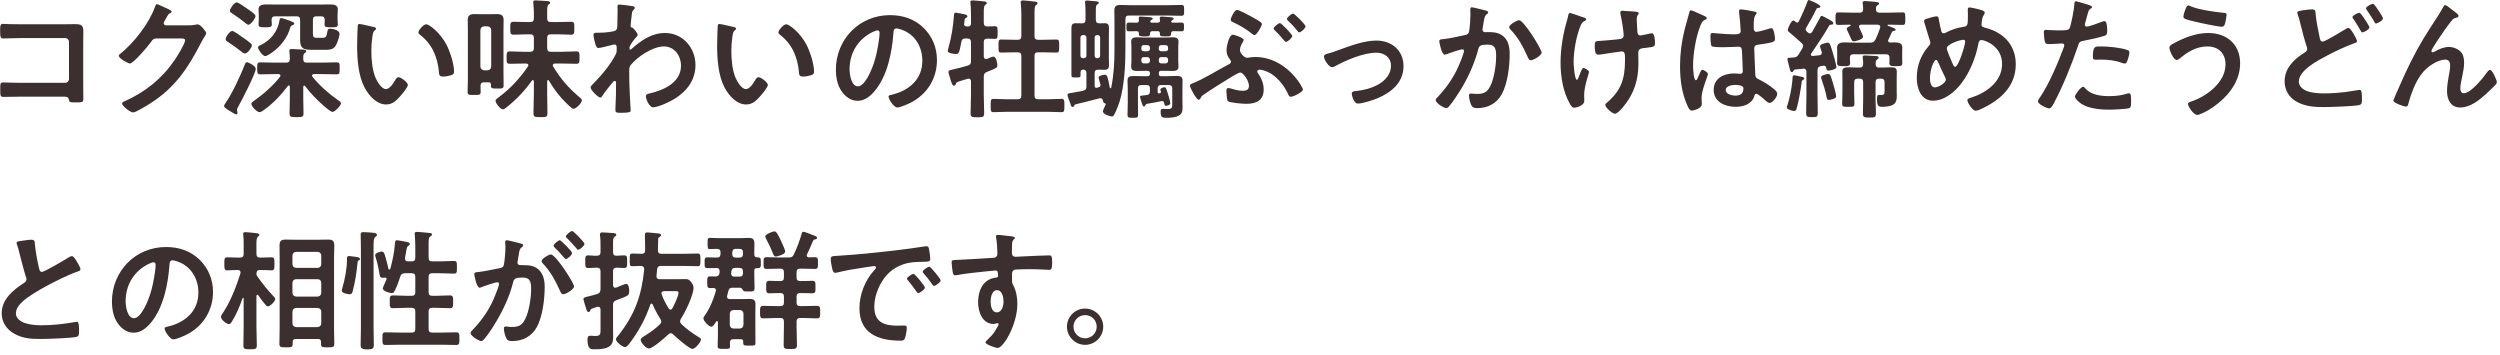 <svg width="345" height="49" viewBox="0 0 345 49" fill="none" xmlns="http://www.w3.org/2000/svg">
<path d="M2.754 3.348H8.928C9.396 3.348 9.846 3.33 10.314 3.33C11.034 3.33 11.502 3.402 11.502 4.248C11.502 4.788 11.484 5.328 11.484 5.868V11.934C11.484 12.474 11.502 13.032 11.502 13.572C11.502 14.13 11.394 14.13 10.422 14.13C9.594 14.13 9.576 14.094 9.504 13.752C9.414 13.338 9.18 13.338 8.64 13.338H2.79C1.998 13.338 0.936 13.374 0.468 13.374C0.018 13.374 0.036 13.122 0.036 12.33C0.036 11.61 9.83477e-07 11.376 0.432 11.376C0.864 11.376 1.908 11.43 2.772 11.43H8.982C9.288 11.43 9.522 11.178 9.522 10.89V5.796C9.522 5.49 9.288 5.256 8.982 5.256H2.772C1.998 5.256 0.9 5.31 0.45 5.31C0.054 5.31 0.018 5.058 0.018 4.158C0.018 3.438 0.09 3.294 0.414 3.294C0.684 3.294 0.936 3.33 1.188 3.33C1.71 3.348 2.232 3.348 2.754 3.348ZM22.896 3.492H26.1C26.424 3.492 26.694 3.474 27.108 3.384C27.162 3.384 27.234 3.366 27.306 3.366C27.666 3.366 28.458 4.356 28.458 4.59C28.458 4.68 28.386 4.806 28.242 5.04C28.098 5.256 27.918 5.562 27.684 6.012C25.92 9.432 24.156 12.06 20.844 14.202C20.448 14.454 18.756 15.516 18.378 15.516C17.982 15.516 16.848 14.634 16.848 14.292C16.848 14.112 17.064 14.022 17.208 13.968C20.106 12.672 22.374 10.836 24.156 8.208C24.462 7.758 25.542 6.012 25.542 5.562C25.542 5.328 25.254 5.31 25.002 5.31H21.582C21.168 5.31 21.06 5.49 20.826 5.814C20.484 6.3 18.414 8.766 17.928 8.766C17.712 8.766 16.398 8.082 16.398 7.704C16.398 7.578 16.47 7.506 16.56 7.452C18.45 5.958 20.538 3.276 21.366 1.008C21.438 0.828 21.492 0.576 21.654 0.576C21.744 0.576 22.23 0.792 22.608 0.972C22.77 1.062 23.688 1.404 23.688 1.602C23.688 1.692 23.598 1.764 23.526 1.8C23.274 1.89 23.22 1.98 22.914 2.538C22.842 2.682 22.59 3.042 22.59 3.186C22.59 3.384 22.716 3.474 22.896 3.492ZM40.266 3.528C40.122 3.6 40.122 3.654 40.05 3.798C39.726 5.13 38.7 6.426 37.584 7.218C37.368 7.362 36.846 7.74 36.594 7.74C36.216 7.74 35.604 6.804 35.604 6.534C35.604 6.372 35.856 6.264 36.054 6.174C37.404 5.508 38.322 4.32 38.574 2.808C38.61 2.61 38.628 2.502 38.79 2.502C39.006 2.502 39.654 2.736 39.888 2.826C40.41 3.024 40.608 3.096 40.608 3.258C40.608 3.402 40.41 3.456 40.266 3.528ZM34.758 6.264C34.758 6.552 34.164 7.38 33.822 7.38C33.624 7.38 33.444 7.218 33.3 7.11C32.724 6.642 32.076 6.192 31.464 5.796C31.266 5.67 31.14 5.598 31.14 5.4C31.14 5.094 31.716 4.266 32.058 4.266C32.256 4.266 33.21 4.95 33.426 5.112C33.678 5.274 34.38 5.778 34.578 5.958C34.668 6.048 34.758 6.138 34.758 6.264ZM34.074 8.586C34.29 8.586 35.298 9.108 35.298 9.504C35.298 10.08 33.318 13.95 32.904 14.67C32.832 14.796 32.706 15.012 32.706 15.156C32.706 15.282 32.778 15.426 32.778 15.552C32.778 15.678 32.706 15.786 32.58 15.786C32.454 15.786 32.094 15.534 31.806 15.372C31.23 15.03 30.924 14.814 30.924 14.634C30.924 14.508 31.05 14.328 31.122 14.22C32.076 12.852 33.12 10.566 33.75 9C33.822 8.802 33.894 8.586 34.074 8.586ZM35.262 2.214C35.262 2.556 34.578 3.42 34.29 3.42C34.146 3.42 33.912 3.222 33.786 3.114C33.12 2.574 32.742 2.322 32.04 1.854C31.86 1.728 31.716 1.656 31.716 1.494C31.716 1.206 32.328 0.324 32.67 0.324C32.85 0.324 33.318 0.648 34.29 1.314C34.974 1.782 35.262 2.052 35.262 2.214ZM40.914 2.25H37.98C37.62 2.25 37.494 2.412 37.476 2.754C37.476 2.934 37.512 3.222 37.512 3.384C37.512 3.798 37.098 3.762 36.612 3.762C36.018 3.762 35.676 3.798 35.676 3.366C35.676 3.222 35.712 2.916 35.712 2.718V2.07C35.712 1.764 35.676 1.494 35.676 1.278C35.676 0.684 36.252 0.612 36.702 0.612C37.26 0.612 37.818 0.63 38.394 0.63H43.902C44.46 0.63 45.018 0.612 45.576 0.612C46.026 0.612 46.62 0.666 46.62 1.278C46.62 1.494 46.584 1.746 46.584 2.07V2.718C46.584 2.934 46.62 3.24 46.62 3.366C46.62 3.798 46.278 3.762 45.702 3.762C45.162 3.762 44.784 3.798 44.784 3.384C44.784 3.186 44.82 2.952 44.82 2.754C44.802 2.412 44.676 2.25 44.316 2.25H43.668C43.326 2.25 43.182 2.394 43.182 2.754V4.626C43.182 5.166 43.326 5.22 43.83 5.22H44.46C44.964 5.22 45.072 5.076 45.18 4.356C45.216 4.104 45.27 3.96 45.54 3.96C45.9 3.96 46.854 4.14 46.854 4.68C46.854 5.076 46.494 6.102 46.26 6.408C45.936 6.84 45.432 6.876 44.928 6.876H43.02C41.832 6.876 41.418 6.642 41.418 5.526V2.754C41.418 2.412 41.274 2.25 40.914 2.25ZM39.996 13.662V11.97C39.996 11.88 39.96 11.79 39.852 11.79C39.798 11.79 39.762 11.808 39.726 11.862C38.808 13.086 37.62 14.364 36.342 15.228C36.216 15.318 35.982 15.48 35.82 15.48C35.46 15.48 34.686 14.688 34.686 14.328C34.686 14.166 34.848 14.058 34.974 13.968C36.27 13.068 37.656 11.862 38.628 10.62C38.682 10.566 38.7 10.512 38.7 10.44C38.7 10.278 38.556 10.242 38.43 10.224H37.962C37.278 10.224 36.612 10.26 35.928 10.26C35.496 10.26 35.496 10.062 35.496 9.414C35.496 8.82 35.496 8.604 35.91 8.604C36.594 8.604 37.278 8.64 37.962 8.64H39.51C39.852 8.64 39.978 8.496 39.996 8.154C39.996 7.83 39.978 7.506 39.942 7.182C39.942 7.128 39.924 7.056 39.924 7.002C39.924 6.786 40.104 6.768 40.266 6.768C40.5 6.768 41.508 6.822 41.796 6.84C41.958 6.858 42.264 6.858 42.264 7.074C42.264 7.2 42.174 7.218 42.048 7.326C41.85 7.47 41.832 7.74 41.85 8.172C41.85 8.514 42.012 8.64 42.354 8.64H44.424C45.108 8.64 45.774 8.604 46.458 8.604C46.89 8.604 46.872 8.802 46.872 9.432C46.872 10.062 46.89 10.26 46.458 10.26C45.774 10.26 45.108 10.224 44.424 10.224H43.326C43.2 10.242 43.056 10.278 43.056 10.44C43.056 10.512 43.092 10.548 43.128 10.602C44.082 11.79 45.396 12.96 46.656 13.824C46.818 13.932 47.052 14.076 47.052 14.256C47.052 14.58 46.206 15.444 45.882 15.444C45.648 15.444 44.946 14.832 44.73 14.652C43.794 13.842 42.858 12.888 42.12 11.898C42.084 11.844 42.048 11.808 41.976 11.808C41.886 11.808 41.85 11.916 41.85 11.988V13.662C41.85 14.31 41.886 14.958 41.886 15.624C41.886 16.164 41.688 16.164 40.932 16.164C40.176 16.164 39.96 16.182 39.96 15.624C39.96 14.976 39.996 14.31 39.996 13.662ZM57.744 4.482C57.744 4.14 58.464 3.348 58.824 3.348C59.22 3.348 60.732 4.482 61.596 6.138C62.1 7.092 62.658 8.802 62.658 9.882C62.658 10.224 62.478 10.314 62.172 10.404C61.884 10.494 61.47 10.566 61.164 10.566C60.588 10.566 60.606 10.314 60.57 9.882C60.354 7.776 59.616 6.066 57.906 4.752C57.798 4.68 57.744 4.608 57.744 4.482ZM49.626 3.312C49.86 3.312 51.192 3.654 51.498 3.708C51.642 3.744 51.894 3.78 51.894 3.96C51.894 4.068 51.822 4.104 51.714 4.194C51.462 4.392 51.444 4.752 51.39 5.058C51.3 5.688 51.246 6.318 51.246 6.966C51.246 8.172 51.354 9.594 51.822 10.728C52.038 11.232 52.632 12.294 53.262 12.294C53.766 12.294 54.288 11.502 54.504 11.106C54.612 10.926 54.756 10.656 54.99 10.656C55.368 10.656 56.286 11.394 56.286 11.718C56.286 12.06 55.476 12.996 55.224 13.284C54.702 13.878 54.144 14.418 53.298 14.418C51.966 14.418 50.922 13.212 50.328 12.114C49.428 10.422 49.284 8.154 49.284 6.246C49.284 5.958 49.338 3.672 49.374 3.51C49.392 3.366 49.5 3.312 49.626 3.312ZM67.788 9.198V4.14C67.752 3.816 67.59 3.672 67.284 3.636H66.798C66.492 3.672 66.33 3.816 66.294 4.14V9.198C66.33 9.504 66.492 9.666 66.798 9.702H67.284C67.59 9.666 67.752 9.504 67.788 9.198ZM67.428 11.358H66.798C66.474 11.358 66.33 11.484 66.312 11.826C66.33 12.114 66.33 12.384 66.33 12.672C66.33 13.104 66.168 13.104 65.43 13.104C64.71 13.104 64.53 13.104 64.53 12.672C64.53 12.078 64.566 11.484 64.566 10.89V4.158C64.566 3.69 64.548 3.222 64.548 2.754C64.548 2.124 64.872 1.944 65.466 1.944C65.79 1.944 66.114 1.962 66.456 1.962H67.59C67.914 1.962 68.238 1.944 68.562 1.944C69.156 1.944 69.498 2.106 69.498 2.754C69.498 3.222 69.48 3.69 69.48 4.158V9.99C69.48 10.584 69.498 11.196 69.498 11.79C69.498 12.222 69.3 12.222 68.652 12.222C67.932 12.222 67.752 12.222 67.752 11.79V11.682C67.752 11.448 67.644 11.358 67.428 11.358ZM75.744 11.124C75.726 11.088 75.69 11.052 75.618 11.052C75.546 11.052 75.51 11.142 75.51 11.214V12.852C75.51 13.77 75.546 14.688 75.546 15.606C75.546 16.164 75.348 16.164 74.592 16.164C73.854 16.164 73.62 16.164 73.62 15.624C73.62 14.706 73.674 13.77 73.674 12.852V11.232C73.656 11.142 73.638 11.052 73.53 11.052C73.476 11.052 73.44 11.088 73.404 11.124C72.414 12.528 71.208 13.788 69.858 14.85C69.732 14.94 69.57 15.084 69.39 15.084C69.048 15.084 68.382 14.238 68.382 13.896C68.382 13.716 68.634 13.572 68.796 13.446C70.47 12.186 71.658 10.908 72.846 9.18C72.882 9.126 72.918 9.072 72.918 9C72.918 8.82 72.756 8.784 72.612 8.766H72.342C71.676 8.766 71.01 8.802 70.344 8.802C69.894 8.802 69.912 8.586 69.912 7.956C69.912 7.344 69.894 7.092 70.344 7.092C71.01 7.092 71.676 7.146 72.342 7.146H73.17C73.53 7.146 73.674 6.984 73.674 6.642V5.238C73.674 4.878 73.512 4.734 73.17 4.734H72.738C72.108 4.734 71.496 4.788 70.866 4.788C70.398 4.788 70.416 4.518 70.416 3.87C70.416 3.294 70.398 3.006 70.866 3.006C71.478 3.006 72.108 3.042 72.738 3.042H73.17C73.53 3.042 73.674 2.898 73.674 2.538V1.818C73.674 1.368 73.638 0.936 73.602 0.486C73.602 0.414 73.584 0.36 73.584 0.288C73.584 0.072 73.746 0.054 73.926 0.054C74.25 0.054 75.096 0.126 75.456 0.144C75.618 0.162 75.924 0.162 75.924 0.378C75.924 0.486 75.834 0.54 75.708 0.63C75.528 0.756 75.51 1.044 75.51 1.548V2.556C75.51 2.916 75.672 3.042 76.014 3.042H76.95C77.562 3.042 78.192 3.006 78.804 3.006C79.29 3.006 79.254 3.276 79.254 3.888C79.254 4.5 79.29 4.788 78.822 4.788C78.192 4.788 77.562 4.734 76.95 4.734H76.014C75.654 4.734 75.51 4.878 75.51 5.238V6.642C75.51 6.984 75.654 7.146 76.014 7.146H77.544C78.21 7.146 78.876 7.092 79.542 7.092C79.974 7.092 79.974 7.326 79.974 7.956C79.974 8.586 79.974 8.802 79.542 8.802C78.876 8.802 78.21 8.766 77.544 8.766H76.59C76.446 8.784 76.284 8.82 76.284 9.018C76.284 9.072 76.302 9.126 76.338 9.18C77.364 10.89 78.498 12.186 80.028 13.464C80.154 13.572 80.298 13.68 80.298 13.86C80.298 14.238 79.47 15.012 79.164 15.012C78.93 15.012 78.426 14.508 78.246 14.328C77.202 13.32 76.5 12.366 75.744 11.124ZM85.482 0.63C85.734 0.63 87.174 0.81 87.39 0.864C87.498 0.9 87.606 0.972 87.606 1.08C87.606 1.17 87.552 1.242 87.48 1.314C87.264 1.53 87.228 1.512 87.156 2.268C87.12 2.52 87.03 3.348 87.03 3.564C87.03 3.762 87.102 3.798 87.3 3.834C87.408 3.87 88.002 4.572 88.002 4.806C88.002 4.95 87.84 5.076 87.75 5.184C87.534 5.418 86.868 6.264 86.868 6.57C86.868 6.75 86.886 6.858 86.976 6.858C87.048 6.858 87.156 6.75 87.21 6.696C88.542 5.544 89.946 4.554 91.782 4.554C94.23 4.554 95.976 6.606 95.976 8.982C95.976 11.7 93.942 13.428 91.602 14.382C91.278 14.526 90.486 14.814 90.126 14.814C89.622 14.814 89.136 13.698 89.136 13.32C89.136 13.014 89.352 12.96 89.604 12.906C91.566 12.456 93.978 11.412 93.978 9.054C93.978 7.704 93.078 6.408 91.62 6.408C90.09 6.408 88.002 7.794 87.048 8.964C86.868 9.18 86.832 9.414 86.832 9.684C86.832 10.746 86.85 11.808 86.904 12.852C86.922 13.356 87.03 15.066 87.03 15.264C87.03 15.462 86.868 15.57 85.68 15.57C85.158 15.57 84.924 15.552 84.924 15.192C84.924 15.048 84.942 14.706 84.942 14.616C84.96 14.058 84.996 13.284 84.996 13.194C85.014 12.618 85.014 12.024 85.014 11.448C85.014 11.322 84.978 11.16 84.834 11.16C84.69 11.16 84.564 11.358 84.474 11.448C84.132 11.862 83.394 12.798 83.124 13.212C83.07 13.32 82.98 13.464 82.854 13.464C82.53 13.464 81.504 12.42 81.504 12.078C81.504 11.88 81.81 11.61 81.954 11.466C83.016 10.386 84.348 8.802 84.996 7.452C85.104 7.236 85.104 7.02 85.104 6.75V6.516C85.104 6.336 85.032 6.138 84.816 6.138C84.708 6.138 84.6 6.174 84.51 6.192C84.168 6.282 82.854 6.624 82.602 6.624C82.35 6.624 82.26 6.39 82.188 6.192C82.098 5.94 81.9 5.076 81.9 4.824C81.9 4.554 82.08 4.518 82.314 4.518H82.566C83.232 4.518 83.898 4.464 84.546 4.338C84.78 4.302 84.978 4.248 85.104 4.032C85.212 3.852 85.194 3.51 85.194 3.294C85.194 2.682 85.23 2.07 85.23 1.458C85.23 1.206 85.212 1.008 85.212 0.882C85.212 0.684 85.302 0.63 85.482 0.63ZM107.424 4.482C107.424 4.14 108.144 3.348 108.504 3.348C108.9 3.348 110.412 4.482 111.276 6.138C111.78 7.092 112.338 8.802 112.338 9.882C112.338 10.224 112.158 10.314 111.852 10.404C111.564 10.494 111.15 10.566 110.844 10.566C110.268 10.566 110.286 10.314 110.25 9.882C110.034 7.776 109.296 6.066 107.586 4.752C107.478 4.68 107.424 4.608 107.424 4.482ZM99.306 3.312C99.54 3.312 100.872 3.654 101.178 3.708C101.322 3.744 101.574 3.78 101.574 3.96C101.574 4.068 101.502 4.104 101.394 4.194C101.142 4.392 101.124 4.752 101.07 5.058C100.98 5.688 100.926 6.318 100.926 6.966C100.926 8.172 101.034 9.594 101.502 10.728C101.718 11.232 102.312 12.294 102.942 12.294C103.446 12.294 103.968 11.502 104.184 11.106C104.292 10.926 104.436 10.656 104.67 10.656C105.048 10.656 105.966 11.394 105.966 11.718C105.966 12.06 105.156 12.996 104.904 13.284C104.382 13.878 103.824 14.418 102.978 14.418C101.646 14.418 100.602 13.212 100.008 12.114C99.108 10.422 98.964 8.154 98.964 6.246C98.964 5.958 99.018 3.672 99.054 3.51C99.072 3.366 99.18 3.312 99.306 3.312ZM121.091 4.194C120.947 4.194 120.623 4.32 120.479 4.392C118.427 5.364 117.239 7.29 117.239 9.576C117.239 10.242 117.473 11.916 118.391 11.916C119.291 11.916 120.299 9.864 120.803 8.028C121.037 7.164 121.379 5.382 121.379 4.518C121.379 4.338 121.289 4.194 121.091 4.194ZM122.819 2.088C124.583 2.088 126.203 2.61 127.481 3.87C128.687 5.076 129.299 6.588 129.299 8.298C129.299 10.8 127.985 12.942 125.789 14.112C125.375 14.328 124.259 14.832 123.827 14.832C123.359 14.832 122.621 13.716 122.621 13.32C122.621 13.14 122.891 13.104 123.071 13.068C125.429 12.51 127.283 10.962 127.283 8.388C127.283 6.462 126.275 4.734 124.403 4.086C124.241 4.032 123.881 3.924 123.719 3.924C123.305 3.924 123.305 4.32 123.287 4.626C123.089 7.254 122.459 10.458 120.731 12.528C120.137 13.248 119.345 13.914 118.355 13.914C117.257 13.914 116.393 13.122 115.907 12.204C115.511 11.466 115.349 10.494 115.349 9.648C115.349 5.436 118.571 2.088 122.819 2.088ZM140.441 7.218H140.081C139.451 7.218 138.803 7.254 138.173 7.254C137.759 7.254 137.795 7.038 137.795 6.354C137.795 5.688 137.759 5.454 138.173 5.454C138.803 5.454 139.433 5.49 140.081 5.49H140.441C140.783 5.49 140.945 5.346 140.945 4.986V2.124C140.945 1.566 140.927 0.954 140.873 0.486C140.873 0.432 140.855 0.36 140.855 0.324C140.855 0.108 140.999 0.054 141.179 0.054C141.377 0.054 142.529 0.18 142.763 0.216C142.925 0.234 143.177 0.234 143.177 0.45C143.177 0.576 143.105 0.612 142.961 0.72C142.781 0.864 142.763 1.224 142.763 1.764V4.986C142.763 5.346 142.907 5.49 143.267 5.49H143.879C144.509 5.49 145.139 5.454 145.769 5.454C146.183 5.454 146.165 5.67 146.165 6.354C146.165 7.038 146.183 7.254 145.769 7.254C145.139 7.254 144.509 7.218 143.879 7.218H143.267C142.907 7.218 142.763 7.362 142.763 7.722V13.194C142.763 13.536 142.907 13.698 143.267 13.698H144.581C145.247 13.698 145.931 13.644 146.489 13.644C146.903 13.644 146.885 13.896 146.885 14.562C146.885 15.246 146.903 15.48 146.489 15.48C145.859 15.48 145.229 15.426 144.581 15.426H139.001C138.371 15.426 137.741 15.48 137.111 15.48C136.697 15.48 136.715 15.282 136.715 14.562C136.715 13.86 136.697 13.644 137.111 13.644C137.651 13.644 138.353 13.698 139.001 13.698H140.441C140.783 13.698 140.945 13.536 140.945 13.194V7.722C140.945 7.362 140.783 7.218 140.441 7.218ZM135.761 1.764V3.15C135.761 3.474 135.887 3.636 136.229 3.654C136.571 3.636 136.931 3.618 137.273 3.618C137.705 3.618 137.669 3.852 137.669 4.482C137.669 5.13 137.705 5.364 137.273 5.364C137.075 5.364 136.535 5.328 136.247 5.328C135.905 5.346 135.761 5.472 135.761 5.814V7.794C135.779 7.974 135.851 8.154 136.067 8.154C136.121 8.154 136.157 8.154 136.211 8.136C136.409 8.046 136.913 7.812 137.093 7.812C137.525 7.812 137.633 8.856 137.633 9C137.633 9.396 137.417 9.432 136.211 9.918C135.851 10.062 135.761 10.224 135.761 10.602V13.086C135.761 13.932 135.815 14.778 135.815 15.624C135.815 16.164 135.635 16.182 134.897 16.182C134.123 16.182 133.943 16.164 133.943 15.624C133.943 14.778 133.997 13.932 133.997 13.086V11.232C133.979 11.034 133.907 10.854 133.673 10.854C133.619 10.854 133.583 10.854 133.529 10.872C133.277 10.944 133.061 11.016 132.881 11.07C131.981 11.34 131.999 11.34 131.891 11.61C131.837 11.718 131.765 11.826 131.639 11.826C131.423 11.826 131.315 11.466 131.153 10.926C131.099 10.764 131.063 10.584 130.991 10.386C130.955 10.278 130.883 10.062 130.883 9.936C130.883 9.738 131.081 9.666 131.315 9.63C131.567 9.594 133.223 9.162 133.547 9.054C133.907 8.946 133.997 8.766 133.997 8.406V5.814C133.997 5.472 133.835 5.31 133.493 5.31H133.241C132.899 5.31 132.737 5.418 132.665 5.778C132.377 7.326 132.323 7.452 131.891 7.452C131.657 7.452 130.793 7.344 130.793 7.038C130.793 6.912 130.883 6.606 130.919 6.462C131.315 5.076 131.531 3.636 131.639 2.214C131.657 1.998 131.639 1.746 131.909 1.746C132.053 1.746 132.773 1.908 132.953 1.944C133.151 1.98 133.493 2.034 133.493 2.232C133.493 2.34 133.421 2.412 133.331 2.466C133.115 2.556 133.133 2.628 133.097 2.916C133.097 3.006 133.079 3.114 133.061 3.24C133.061 3.276 133.043 3.294 133.043 3.33C133.043 3.564 133.223 3.636 133.421 3.654H133.565C133.871 3.654 133.997 3.528 133.997 3.222V2.052C133.997 1.512 133.979 0.936 133.925 0.45C133.925 0.396 133.907 0.342 133.907 0.288C133.907 0.09 134.069 0.054 134.231 0.054C134.483 0.054 135.563 0.162 135.869 0.198C135.995 0.216 136.175 0.252 136.175 0.414C136.175 0.54 136.103 0.576 135.959 0.684C135.779 0.828 135.761 1.152 135.761 1.764ZM158.765 2.862C158.747 2.898 158.729 2.934 158.729 2.97C158.729 3.096 158.873 3.132 158.963 3.132H159.755C159.935 3.132 160.079 3.06 160.079 2.844C160.061 2.754 160.043 2.538 160.043 2.484C160.043 2.322 160.151 2.286 160.295 2.286C160.547 2.286 161.303 2.358 161.573 2.376C161.735 2.394 161.969 2.412 161.969 2.574C161.969 2.664 161.879 2.7 161.771 2.772C161.717 2.808 161.699 2.844 161.663 2.88C161.645 2.916 161.627 2.934 161.627 2.97C161.627 3.096 161.753 3.132 161.861 3.132C162.239 3.132 162.635 3.114 163.013 3.114C163.409 3.114 163.391 3.276 163.391 3.726C163.391 4.158 163.391 4.32 163.013 4.32C162.653 4.32 162.275 4.302 161.915 4.302C161.717 4.302 161.627 4.392 161.609 4.59C161.609 5.022 161.447 5.022 160.817 5.022C160.205 5.022 160.061 5.022 160.061 4.608C160.061 4.374 159.953 4.302 159.737 4.302H159.035C158.837 4.32 158.711 4.374 158.711 4.59C158.693 5.022 158.567 5.022 157.919 5.022C157.379 5.022 157.163 5.022 157.163 4.662V4.59C157.163 4.41 157.073 4.32 156.875 4.302C156.533 4.302 156.173 4.32 155.831 4.32C155.435 4.32 155.453 4.158 155.453 3.726C155.453 3.294 155.435 3.114 155.831 3.114C156.191 3.114 156.533 3.132 156.875 3.132C157.073 3.114 157.181 3.024 157.163 2.808C157.163 2.7 157.145 2.556 157.145 2.466C157.145 2.304 157.271 2.286 157.397 2.286C157.667 2.286 158.387 2.358 158.693 2.376C158.801 2.394 159.071 2.394 159.071 2.556C159.071 2.664 158.981 2.7 158.873 2.772C158.837 2.808 158.801 2.826 158.765 2.862ZM158.351 7.884H157.847C157.631 7.884 157.505 8.01 157.505 8.226V8.406C157.523 8.604 157.631 8.748 157.847 8.748H158.351C158.549 8.73 158.675 8.604 158.693 8.406V8.226C158.675 8.028 158.549 7.902 158.351 7.884ZM159.917 8.226V8.406C159.917 8.604 160.043 8.748 160.259 8.748H160.853C161.069 8.748 161.177 8.604 161.195 8.406V8.226C161.177 8.028 161.069 7.884 160.853 7.884H160.259C160.043 7.884 159.917 8.01 159.917 8.226ZM158.693 6.732V6.57C158.675 6.372 158.549 6.246 158.351 6.228H157.847C157.631 6.228 157.505 6.354 157.505 6.57V6.732C157.505 6.948 157.631 7.074 157.847 7.074H158.351C158.549 7.056 158.693 6.948 158.693 6.732ZM160.259 7.074H160.853C161.069 7.074 161.195 6.948 161.195 6.732V6.57C161.177 6.372 161.069 6.228 160.853 6.228H160.259C160.043 6.228 159.917 6.354 159.917 6.57V6.732C159.917 6.948 160.043 7.074 160.259 7.074ZM160.043 12.87C160.133 12.852 160.205 12.816 160.205 12.708V12.636C160.169 12.564 160.133 12.456 160.133 12.366C160.133 12.15 160.565 12.042 160.709 12.042C160.925 12.042 160.961 12.276 161.303 13.374C161.357 13.536 161.501 14.112 161.501 14.274C161.501 14.508 161.015 14.598 160.907 14.598C160.727 14.598 160.709 14.49 160.637 14.166C160.601 14.04 160.529 13.95 160.385 13.95H160.313C159.773 14.076 158.855 14.238 158.279 14.328C158.153 14.364 158.117 14.418 158.045 14.544C158.009 14.616 157.955 14.688 157.865 14.688C157.703 14.688 157.667 14.508 157.577 14.256C157.523 14.094 157.325 13.464 157.325 13.338C157.325 13.212 157.451 13.194 157.829 13.158C157.901 13.158 157.991 13.158 158.081 13.14L158.225 13.122C158.585 13.068 158.693 12.924 158.693 12.564V12.222C158.693 11.88 158.549 11.736 158.189 11.736H157.541C157.181 11.736 157.037 11.88 157.037 12.222V14.202C157.037 14.742 157.055 15.282 157.055 15.822C157.055 16.254 156.911 16.254 156.353 16.254C155.759 16.254 155.597 16.254 155.597 15.822C155.597 15.282 155.633 14.742 155.633 14.202V12.33C155.633 11.934 155.597 11.52 155.597 11.124C155.597 10.566 155.921 10.494 156.407 10.494C156.839 10.494 157.271 10.512 157.703 10.512H158.351C158.585 10.512 158.693 10.422 158.693 10.17V10.116C158.693 9.882 158.585 9.774 158.351 9.774H158.063C157.667 9.774 157.289 9.792 156.893 9.792C156.461 9.792 156.101 9.702 156.101 9.198C156.101 8.982 156.137 8.748 156.137 8.478V6.48C156.137 6.192 156.101 5.976 156.101 5.76C156.101 5.256 156.443 5.148 156.893 5.148C157.271 5.148 157.667 5.184 158.063 5.184H160.673C161.051 5.184 161.447 5.148 161.825 5.148C162.275 5.148 162.635 5.238 162.635 5.76C162.635 6.012 162.599 6.246 162.599 6.48V8.478C162.599 8.712 162.635 8.946 162.635 9.198C162.635 9.702 162.275 9.792 161.843 9.792C161.447 9.792 161.069 9.774 160.673 9.774H160.259C160.007 9.774 159.917 9.864 159.917 10.116V10.17C159.917 10.422 160.007 10.512 160.241 10.512H161.087C161.519 10.512 161.951 10.476 162.383 10.476C162.851 10.476 163.193 10.566 163.193 11.106C163.193 11.502 163.175 11.916 163.175 12.312V13.77C163.175 14.112 163.193 14.472 163.193 14.814C163.193 15.246 163.157 15.624 162.797 15.876C162.329 16.218 161.501 16.254 160.925 16.254C160.475 16.254 160.169 16.254 160.169 15.408C160.169 15.12 160.223 15.03 160.439 15.03C160.655 15.03 160.889 15.048 161.141 15.048C161.771 15.048 161.771 14.832 161.771 14.346V12.222C161.771 11.88 161.627 11.736 161.267 11.736H160.259C159.899 11.736 159.755 11.88 159.755 12.222V12.69C159.755 12.816 159.809 12.906 159.953 12.888C159.989 12.888 160.007 12.87 160.043 12.87ZM151.403 8.028H151.475C151.673 8.01 151.817 7.902 151.817 7.686V5.184C151.817 4.968 151.673 4.842 151.475 4.842H151.403C151.205 4.842 151.061 4.968 151.061 5.184V7.686C151.061 7.902 151.187 8.028 151.403 8.028ZM149.099 5.184V7.686C149.099 7.902 149.243 8.028 149.459 8.028H149.585C149.783 8.01 149.927 7.902 149.927 7.686V5.184C149.927 4.968 149.783 4.842 149.585 4.842H149.459C149.243 4.842 149.099 4.968 149.099 5.184ZM152.591 14.418C152.609 14.328 152.555 14.274 152.483 14.256C152.285 14.202 152.249 14.094 152.213 13.914C152.177 13.698 152.069 13.554 151.835 13.554C151.781 13.554 151.745 13.554 151.691 13.572C150.611 13.878 149.513 14.13 148.415 14.4C148.307 14.436 148.271 14.508 148.217 14.634C148.181 14.706 148.109 14.76 148.019 14.76C147.857 14.76 147.803 14.616 147.713 14.31C147.659 14.184 147.605 14.022 147.533 13.824C147.461 13.626 147.317 13.302 147.317 13.086C147.317 12.906 147.461 12.888 147.767 12.834C147.857 12.816 147.983 12.798 148.109 12.78C148.559 12.69 149.009 12.618 149.459 12.528C149.819 12.42 149.927 12.294 149.927 11.934V10.116C149.927 9.846 149.819 9.612 149.513 9.612H149.441C149.081 9.666 149.117 9.81 149.117 10.332C149.117 10.674 149.063 10.692 148.523 10.692C147.929 10.692 147.857 10.692 147.857 10.314V3.888C147.857 3.42 147.965 3.204 148.469 3.204C148.757 3.204 149.045 3.222 149.333 3.222C149.675 3.222 149.801 3.042 149.801 2.718V1.62C149.801 1.206 149.783 0.774 149.747 0.432C149.747 0.378 149.729 0.324 149.729 0.288C149.729 0.108 149.837 0.072 149.999 0.072C150.179 0.072 151.025 0.162 151.241 0.18C151.367 0.198 151.637 0.198 151.637 0.378C151.637 0.504 151.511 0.558 151.403 0.63C151.241 0.756 151.223 0.954 151.223 1.512V2.718C151.223 3.042 151.349 3.204 151.673 3.222C151.943 3.222 152.195 3.204 152.465 3.204C152.933 3.204 153.041 3.456 153.041 3.888C153.041 4.176 153.023 4.482 153.023 4.77V8.118C153.023 8.388 153.041 8.676 153.041 8.946C153.041 9.432 152.915 9.63 152.429 9.63C152.123 9.63 151.835 9.612 151.547 9.612C151.187 9.63 151.061 9.756 151.061 10.116V11.844C151.061 11.988 151.115 12.114 151.295 12.114H151.367C151.457 12.096 151.529 12.06 151.601 12.042C151.691 12.024 151.871 11.97 151.871 11.754C151.871 11.718 151.853 11.682 151.853 11.646C151.817 11.52 151.601 10.764 151.601 10.692C151.601 10.44 152.285 10.314 152.483 10.314C152.771 10.314 152.879 10.548 153.149 12.096C153.167 12.132 153.185 12.186 153.239 12.186C153.293 12.186 153.329 12.15 153.347 12.096C153.707 10.35 153.797 8.586 153.797 6.786V2.88C153.797 2.394 153.779 1.926 153.779 1.44C153.779 0.81 154.085 0.684 154.643 0.684C155.147 0.684 155.651 0.72 156.155 0.72H160.943C161.627 0.72 162.311 0.684 163.013 0.684C163.409 0.684 163.409 0.828 163.409 1.422C163.409 2.016 163.409 2.178 163.013 2.178C162.311 2.178 161.627 2.142 160.943 2.142H155.813C155.453 2.142 155.309 2.286 155.309 2.646V6.894C155.309 9.036 155.147 11.862 154.535 13.914C154.355 14.49 154.031 15.354 153.725 15.876C153.653 16.002 153.581 16.074 153.437 16.074C153.239 16.074 152.195 15.786 152.195 15.354C152.195 15.246 152.519 14.562 152.591 14.418ZM178.457 1.872C178.637 1.872 180.167 3.402 180.167 3.636C180.167 3.888 179.537 4.464 179.303 4.464C179.195 4.464 179.087 4.356 178.925 4.122C178.691 3.798 178.043 3.132 177.737 2.844C177.665 2.772 177.593 2.7 177.593 2.61C177.593 2.412 178.241 1.872 178.457 1.872ZM174.389 12.366C174.389 13.86 173.345 14.328 171.995 14.328C171.563 14.328 169.709 14.202 169.439 13.95C169.295 13.806 169.241 12.708 169.241 12.474C169.241 12.294 169.313 12.15 169.511 12.15C169.637 12.15 169.835 12.204 169.961 12.24C170.483 12.402 170.987 12.528 171.545 12.528C172.013 12.528 172.355 12.366 172.355 11.844C172.355 11.16 171.581 10.008 171.167 10.008C170.879 10.008 169.781 10.71 169.493 10.89C168.395 11.574 167.297 12.24 166.235 12.978C165.803 13.266 165.821 13.266 165.695 13.518C165.641 13.626 165.533 13.77 165.407 13.77C165.101 13.77 164.201 12.06 164.201 11.826C164.201 11.664 164.399 11.574 164.543 11.52C166.019 10.944 167.999 9.702 169.475 8.928C169.655 8.838 169.871 8.748 169.871 8.514C169.871 8.388 169.799 8.334 169.745 8.226C169.421 7.794 169.259 7.488 169.259 6.93C169.259 6.48 169.583 4.788 170.141 4.788C170.393 4.788 171.635 5.238 171.635 5.508C171.635 5.58 171.563 5.688 171.491 5.832C171.329 6.102 171.113 6.48 171.113 6.93C171.113 7.308 171.707 7.974 172.067 7.974C172.139 7.974 172.211 7.956 172.283 7.956C172.589 7.902 172.895 7.866 173.219 7.866C177.521 7.866 179.807 12.042 179.807 12.366C179.807 12.672 178.529 13.356 178.115 13.356C177.899 13.356 177.809 13.104 177.683 12.834C177.143 11.682 176.099 10.422 174.893 9.9C174.659 9.792 174.083 9.612 173.831 9.612C173.705 9.612 173.489 9.702 173.489 9.864C173.489 9.954 173.561 10.026 173.597 10.098C174.083 10.782 174.389 11.52 174.389 12.366ZM175.757 3.942C175.757 3.708 176.441 3.186 176.639 3.186C176.819 3.186 178.331 4.734 178.331 4.968C178.331 5.22 177.701 5.778 177.467 5.778C177.359 5.778 177.287 5.688 177.233 5.616C176.819 5.094 176.369 4.626 175.901 4.158C175.847 4.104 175.757 4.014 175.757 3.942ZM170.717 1.368C170.969 1.368 172.265 2.052 172.553 2.214C172.877 2.394 173.741 2.862 173.993 3.078C174.083 3.15 174.137 3.222 174.137 3.33C174.137 3.6 173.417 4.842 173.129 4.842C173.003 4.842 172.913 4.752 172.823 4.698C172.031 4.05 171.167 3.528 170.231 3.096C170.033 3.006 169.835 2.934 169.835 2.718C169.835 2.466 170.357 1.368 170.717 1.368ZM182.705 7.812C182.705 7.578 182.903 7.488 183.101 7.434C183.695 7.29 184.181 7.11 184.757 6.894C186.359 6.318 188.249 5.598 189.941 5.598C192.047 5.598 193.685 6.948 193.685 9.126C193.685 11.358 192.047 12.726 190.157 13.536C189.527 13.806 188.051 14.292 187.385 14.292C186.791 14.292 186.539 13.068 186.539 12.924C186.539 12.618 186.881 12.582 187.115 12.564C188.177 12.456 189.239 12.186 190.193 11.664C191.147 11.124 191.957 10.242 191.957 9.09C191.957 7.92 191.039 7.272 189.941 7.272C188.195 7.272 185.855 8.262 184.325 9.09C184.181 9.18 184.019 9.27 183.821 9.27C183.353 9.27 182.705 8.19 182.705 7.812ZM209.633 2.79C210.299 2.79 212.747 6.804 212.747 7.254C212.747 7.65 211.613 8.316 211.253 8.316C211.019 8.316 210.929 8.082 210.839 7.902C210.119 6.354 209.633 5.328 208.427 4.05C208.355 3.978 208.265 3.87 208.265 3.744C208.265 3.42 209.309 2.79 209.633 2.79ZM203.099 1.008C203.279 1.008 204.647 1.35 204.917 1.422C205.061 1.458 205.367 1.512 205.367 1.71C205.367 1.818 205.295 1.872 205.223 1.926C204.881 2.178 204.845 2.466 204.737 3.096C204.701 3.312 204.665 3.564 204.611 3.87C204.593 3.924 204.575 4.014 204.575 4.068C204.575 4.32 204.755 4.446 204.971 4.446C205.043 4.446 205.115 4.428 205.187 4.428C205.925 4.428 206.591 4.428 207.239 4.842C208.139 5.418 208.337 6.462 208.337 7.452C208.337 9.108 208.049 11.538 207.257 12.978C206.537 14.292 205.313 14.922 203.855 14.922C203.459 14.922 203.225 14.868 203.027 14.49C202.883 14.184 202.721 13.554 202.721 13.212C202.721 13.032 202.775 12.906 202.955 12.906C203.135 12.906 203.441 12.96 203.801 12.96C204.773 12.96 205.223 12.744 205.673 11.862C206.195 10.818 206.465 8.946 206.465 7.794C206.465 6.894 206.411 6.156 205.331 6.156C204.305 6.156 204.125 6.3 203.999 6.804C203.531 8.622 202.667 10.548 201.713 12.15C201.281 12.852 200.453 14.166 199.913 14.742C199.823 14.832 199.715 14.922 199.589 14.922C199.283 14.922 198.131 14.238 198.131 13.824C198.131 13.662 198.275 13.518 198.383 13.41C199.805 11.916 200.849 10.314 201.587 8.388C201.677 8.172 202.037 7.2 202.037 7.038C202.037 6.894 201.947 6.804 201.803 6.804C201.551 6.804 200.057 7.308 199.751 7.434C199.643 7.47 199.481 7.542 199.373 7.542C198.923 7.542 198.617 5.778 198.617 5.688C198.617 5.418 198.923 5.418 199.157 5.4C200.093 5.31 201.227 5.04 202.145 4.842C202.505 4.77 202.685 4.68 202.739 4.302C202.847 3.672 202.919 2.628 202.919 1.98C202.919 1.782 202.901 1.584 202.901 1.368C202.901 1.224 202.901 1.008 203.099 1.008ZM223.601 1.71C223.601 1.53 223.763 1.476 223.925 1.476C224.015 1.476 224.141 1.512 224.231 1.512C224.789 1.566 225.347 1.548 225.887 1.638C225.977 1.656 226.139 1.692 226.139 1.818C226.139 2.052 225.869 2.016 225.869 2.7C225.869 3.258 225.941 3.816 225.959 4.374C225.977 4.644 226.067 4.896 226.373 4.896C226.517 4.896 227.507 4.68 227.705 4.626C227.795 4.608 227.885 4.59 227.975 4.59C228.371 4.59 228.389 5.688 228.389 5.994C228.389 6.444 228.191 6.462 227.255 6.588C226.607 6.66 226.085 6.642 226.085 7.272C226.085 7.758 226.103 8.244 226.103 8.712C226.103 10.962 225.545 12.834 224.123 14.598C223.907 14.886 223.223 15.696 222.845 15.696C222.521 15.696 221.531 14.832 221.531 14.508C221.531 14.364 221.585 14.31 221.675 14.238C223.655 12.582 224.249 10.944 224.249 8.388V8.01C224.249 7.452 224.213 7.092 223.799 7.092C223.655 7.092 221.549 7.416 221.225 7.47C221.009 7.506 220.811 7.542 220.595 7.542C220.361 7.542 220.073 7.506 220.073 6.372C220.073 5.67 220.145 5.67 220.937 5.634C221.441 5.598 223.277 5.454 223.691 5.364C223.925 5.31 224.069 5.112 224.069 4.878C224.069 4.356 223.763 2.484 223.619 1.926C223.601 1.872 223.601 1.782 223.601 1.71ZM218.273 2.322C218.633 2.43 218.885 2.484 218.885 2.682C218.885 2.79 218.795 2.826 218.705 2.88C218.381 3.042 218.273 3.186 218.129 3.528C217.535 4.932 217.157 7.056 217.157 8.586C217.157 8.928 217.283 11.016 217.625 11.016C217.769 11.016 217.949 10.386 218.021 10.224C218.201 9.774 218.327 9.378 218.525 9.378C218.687 9.378 219.281 9.702 219.281 9.918C219.281 10.152 218.615 11.88 218.615 13.068C218.615 13.338 218.633 13.626 218.633 13.914C218.633 14.616 217.427 14.868 217.265 14.868C216.977 14.868 216.869 14.706 216.635 14.31C215.681 12.636 215.357 10.53 215.357 8.622C215.357 6.678 215.717 4.59 216.275 2.718C216.329 2.538 216.365 2.412 216.401 2.214C216.437 2.052 216.455 1.782 216.671 1.782C216.761 1.782 218.075 2.25 218.273 2.322ZM240.593 12.204C240.593 11.736 239.783 11.718 239.441 11.718C239.027 11.718 238.145 11.862 238.145 12.42C238.145 12.996 239.009 13.194 239.459 13.194C240.143 13.194 240.593 12.942 240.593 12.204ZM240.233 1.296C240.539 1.296 241.871 1.53 242.231 1.62C242.321 1.638 242.411 1.674 242.411 1.782C242.411 1.944 242.303 1.98 242.213 2.142C242.105 2.322 242.015 2.628 242.015 3.42V3.924C242.015 4.176 242.123 4.392 242.393 4.392C242.699 4.392 243.869 4.05 244.193 3.942C244.265 3.924 244.391 3.888 244.463 3.888C244.823 3.888 244.949 5.13 244.949 5.4C244.949 5.742 244.823 5.868 242.699 6.156C242.303 6.21 242.087 6.282 242.087 6.732C242.087 7.092 242.213 9.846 242.231 10.314C242.267 10.782 242.447 10.818 242.843 11.016C243.563 11.376 244.175 11.772 244.787 12.276C245.003 12.456 245.255 12.654 245.255 12.96C245.255 13.374 244.625 14.202 244.211 14.202C244.013 14.202 243.851 14.058 243.707 13.932C243.509 13.734 242.609 12.942 242.375 12.942C242.195 12.942 242.141 13.086 242.105 13.23C241.781 14.382 240.575 14.742 239.495 14.742C238.055 14.742 236.489 14.058 236.489 12.402C236.489 10.782 237.911 10.134 239.315 10.134C239.549 10.134 239.783 10.152 240.017 10.188H240.143C240.395 10.188 240.503 10.044 240.503 9.81C240.503 9.36 240.413 7.65 240.395 7.128C240.377 6.948 240.413 6.444 239.963 6.444C239.819 6.444 238.541 6.516 237.821 6.516H237.587C237.137 6.516 236.381 6.498 236.219 6.372C236.057 6.264 236.039 5.238 236.039 5.004C236.039 4.77 236.057 4.554 236.327 4.554C236.543 4.554 238.145 4.734 239.081 4.734H239.369C239.801 4.734 240.215 4.698 240.215 4.302C240.215 3.924 240.071 2.178 239.999 1.728C239.999 1.674 239.981 1.602 239.981 1.548C239.981 1.386 240.053 1.296 240.233 1.296ZM234.509 1.89C234.743 1.998 234.959 2.106 235.067 2.142C235.211 2.196 235.535 2.322 235.535 2.502C235.535 2.61 235.463 2.646 235.373 2.682C234.959 2.88 234.851 3.042 234.635 3.6C234.023 5.112 233.645 7.434 233.645 9.072C233.645 9.36 233.699 11.07 234.041 11.07C234.167 11.07 234.257 10.836 234.437 10.422C234.527 10.224 234.707 9.63 234.923 9.63C235.121 9.63 235.697 9.99 235.697 10.206C235.697 10.458 234.815 12.438 234.815 13.482C234.815 13.77 234.851 14.058 234.851 14.346C234.851 15.048 233.573 15.264 233.483 15.264C233.177 15.264 233.033 14.922 232.907 14.67C232.097 12.942 231.845 11.034 231.845 9.126C231.845 7.38 232.061 5.778 232.475 4.086C232.673 3.294 232.925 2.52 233.123 1.728C233.141 1.602 233.195 1.422 233.357 1.422C233.483 1.422 234.041 1.674 234.509 1.89ZM248.981 10.836C248.981 10.926 248.909 10.98 248.837 11.016C248.639 11.106 248.639 11.196 248.621 11.376C248.531 12.204 248.189 14.13 247.955 14.904C247.901 15.102 247.829 15.318 247.577 15.318C247.343 15.318 246.569 15.084 246.569 14.814C246.569 14.742 246.605 14.652 246.641 14.58C246.947 13.68 247.235 12.276 247.325 11.322C247.343 11.16 247.361 11.016 247.361 10.908C247.379 10.548 247.397 10.386 247.595 10.386C247.703 10.386 248.423 10.548 248.567 10.584C248.711 10.602 248.981 10.638 248.981 10.836ZM253.391 13.302C253.391 13.68 252.401 13.788 252.383 13.788C252.113 13.788 252.095 13.536 252.059 13.32C251.897 12.528 251.645 11.7 251.375 10.944C251.339 10.872 251.303 10.764 251.303 10.674C251.303 10.332 252.239 10.206 252.293 10.206C252.581 10.206 252.653 10.512 252.887 11.268C253.013 11.682 253.391 12.942 253.391 13.302ZM248.225 2.97C248.621 2.196 249.107 1.08 249.413 0.252C249.449 0.144 249.503 0 249.629 0C249.647 0 251.213 0.594 251.213 0.9C251.213 1.044 251.105 1.062 250.979 1.08C250.853 1.098 250.745 1.098 250.673 1.224C250.241 2.124 249.755 2.988 249.251 3.834C249.215 3.906 249.179 3.96 249.179 4.05C249.179 4.158 249.233 4.248 249.305 4.32C249.377 4.374 249.431 4.428 249.485 4.482C249.575 4.554 249.647 4.608 249.773 4.608C249.935 4.608 250.007 4.5 250.079 4.41C250.439 3.78 250.781 3.132 251.141 2.484C251.213 2.304 251.249 2.196 251.411 2.196C251.537 2.196 252.293 2.628 252.455 2.718C252.671 2.844 252.995 3.006 252.995 3.186C252.995 3.366 252.851 3.402 252.707 3.402C252.581 3.402 252.491 3.42 252.419 3.546C251.663 4.878 250.799 6.12 249.953 7.38C249.917 7.434 249.899 7.47 249.899 7.524C249.899 7.686 250.025 7.722 250.151 7.722C250.457 7.704 250.763 7.668 251.069 7.632C251.267 7.596 251.411 7.506 251.411 7.29C251.411 7.236 251.393 7.182 251.393 7.128C251.339 7.002 251.159 6.498 251.159 6.39C251.159 6.048 252.149 5.886 252.239 5.886C252.509 5.886 252.581 6.156 252.851 7.02C252.959 7.38 253.427 8.964 253.427 9.252C253.427 9.612 252.473 9.738 252.329 9.738C252.113 9.738 252.077 9.63 252.005 9.324C251.951 9.126 251.843 9.036 251.627 9.072L251.285 9.126C250.925 9.216 250.817 9.342 250.817 9.702V13.122C250.817 13.932 250.853 14.742 250.853 15.57C250.853 16.146 250.709 16.164 250.061 16.164C249.395 16.164 249.251 16.146 249.251 15.552C249.251 14.742 249.287 13.932 249.287 13.122V9.918C249.287 9.666 249.179 9.468 248.891 9.468C248.855 9.468 248.837 9.468 248.801 9.486L247.703 9.594C247.577 9.63 247.559 9.63 247.505 9.774C247.451 9.864 247.397 9.954 247.271 9.954C247.091 9.954 247.037 9.738 246.911 9.198C246.857 8.982 246.803 8.73 246.713 8.406C246.695 8.334 246.659 8.226 246.659 8.172C246.659 7.974 246.803 7.974 247.199 7.956C247.271 7.956 247.361 7.938 247.451 7.938C247.811 7.92 247.991 7.848 248.189 7.542L248.729 6.678C248.783 6.57 248.837 6.48 248.837 6.336C248.837 6.174 248.747 6.066 248.639 5.958C248.081 5.418 247.505 4.95 246.911 4.446C246.803 4.374 246.713 4.266 246.713 4.122C246.713 3.906 247.199 2.826 247.469 2.826C247.577 2.826 247.739 2.97 247.829 3.042C247.883 3.078 247.937 3.114 248.009 3.114C248.099 3.114 248.171 3.042 248.225 2.97ZM260.069 12.474V11.358C260.069 11.016 259.925 10.854 259.583 10.854H259.331C258.971 10.854 258.827 11.016 258.827 11.358V13.788C258.827 14.418 258.881 15.048 258.881 15.66C258.881 16.218 258.647 16.218 257.999 16.218C257.297 16.218 257.081 16.218 257.081 15.66C257.081 15.048 257.117 14.418 257.117 13.788V11.34C257.117 10.998 256.955 10.854 256.631 10.854H256.379C256.037 10.854 255.875 11.016 255.875 11.358V12.78C255.875 13.284 255.911 13.788 255.911 14.31C255.911 14.742 255.767 14.742 255.083 14.742C254.399 14.742 254.219 14.742 254.219 14.328C254.219 13.824 254.255 13.302 254.255 12.78V10.908C254.255 10.458 254.237 10.098 254.237 9.846C254.237 9.342 254.651 9.288 255.065 9.288C255.497 9.288 255.929 9.324 256.361 9.324H256.631C256.973 9.324 257.099 9.18 257.117 8.82C257.117 8.568 257.099 8.298 257.063 8.046C257.063 7.992 257.045 7.938 257.045 7.884C257.045 7.668 257.207 7.65 257.369 7.65C257.585 7.65 258.755 7.722 258.953 7.74C259.097 7.758 259.259 7.794 259.259 7.956C259.259 8.064 259.187 8.1 259.043 8.208C258.827 8.352 258.845 8.604 258.845 8.838C258.845 9.198 258.989 9.324 259.331 9.324H259.619C260.051 9.324 260.483 9.288 260.915 9.288C261.329 9.288 261.761 9.324 261.761 9.846C261.761 10.134 261.743 10.494 261.743 10.872V12.546C261.743 12.78 261.761 13.014 261.761 13.248C261.761 13.752 261.671 14.22 261.185 14.49C260.843 14.67 260.159 14.742 259.781 14.742C259.259 14.742 259.025 14.688 259.025 13.68C259.025 13.248 259.079 13.104 259.295 13.104H259.601C260.105 13.104 260.069 12.888 260.069 12.474ZM260.267 7.488H255.785C255.425 7.488 255.299 7.632 255.281 7.974C255.281 8.208 255.317 8.442 255.317 8.694C255.317 9.144 254.975 9.126 254.417 9.126C253.877 9.126 253.517 9.144 253.517 8.712C253.517 8.442 253.535 8.172 253.535 7.902V7.308C253.535 6.948 253.517 6.75 253.517 6.57C253.517 5.94 254.057 5.85 254.561 5.85C255.065 5.85 255.569 5.886 256.073 5.886H258.089C258.449 5.886 258.611 5.814 258.791 5.49C259.061 4.968 259.259 4.41 259.457 3.852C259.457 3.816 259.475 3.762 259.475 3.708C259.475 3.492 259.295 3.42 259.097 3.402H256.829C256.667 3.42 256.541 3.474 256.541 3.654C256.541 3.708 256.559 3.762 256.577 3.816C256.595 3.87 256.649 3.978 256.703 4.086C256.865 4.428 257.099 4.914 257.099 5.094C257.099 5.436 256.019 5.706 255.839 5.706C255.587 5.706 255.515 5.526 255.335 5.094C255.245 4.878 255.119 4.608 254.957 4.266C254.903 4.176 254.849 4.086 254.849 3.978C254.849 3.78 255.101 3.69 255.317 3.582C255.353 3.564 255.389 3.528 255.389 3.492C255.389 3.438 255.335 3.402 255.281 3.402C254.741 3.402 254.201 3.438 253.679 3.438C253.283 3.438 253.301 3.222 253.301 2.592C253.301 1.926 253.283 1.71 253.679 1.71C254.309 1.71 254.921 1.746 255.551 1.746H256.613C256.955 1.746 257.099 1.62 257.117 1.278C257.099 1.026 257.099 0.774 257.063 0.522C257.045 0.486 257.045 0.432 257.045 0.378C257.045 0.18 257.207 0.144 257.369 0.144C257.657 0.144 258.575 0.234 258.899 0.27C259.043 0.288 259.313 0.306 259.313 0.486C259.313 0.612 259.187 0.666 259.079 0.738C258.881 0.864 258.881 1.062 258.881 1.278C258.899 1.62 259.043 1.746 259.367 1.746H260.681C261.311 1.746 261.923 1.71 262.553 1.71C262.949 1.71 262.931 1.908 262.931 2.592C262.931 3.24 262.949 3.438 262.571 3.438C261.941 3.438 261.311 3.402 260.681 3.402H260.573C260.519 3.402 260.483 3.42 260.483 3.492C260.483 3.528 260.519 3.564 260.537 3.564C260.663 3.618 260.771 3.654 260.897 3.69C261.293 3.834 261.599 3.942 261.599 4.104C261.599 4.23 261.455 4.248 261.365 4.266C261.185 4.302 261.149 4.302 261.059 4.482C260.915 4.806 260.771 5.13 260.609 5.454C260.573 5.508 260.555 5.544 260.555 5.616C260.555 5.796 260.699 5.85 260.861 5.868C261.059 5.868 261.275 5.85 261.473 5.85C261.959 5.85 262.517 5.922 262.517 6.534C262.517 6.714 262.499 6.948 262.499 7.308V7.902C262.499 8.19 262.517 8.532 262.517 8.712C262.517 9.162 262.193 9.126 261.617 9.126C261.131 9.126 260.735 9.162 260.735 8.73C260.735 8.478 260.753 8.226 260.753 7.974C260.735 7.632 260.609 7.488 260.267 7.488ZM270.941 5.49C270.509 5.49 268.655 6.084 268.655 6.678C268.655 6.912 269.267 8.352 269.393 8.64C269.555 9 269.627 9.216 269.807 9.216C270.275 9.216 271.193 6.246 271.193 5.742C271.193 5.58 271.103 5.49 270.941 5.49ZM268.529 10.998C268.529 10.89 268.493 10.818 268.457 10.728C268.097 9.99 267.755 9.27 267.431 8.514C267.395 8.424 267.305 8.262 267.179 8.262C266.891 8.262 266.333 9.594 266.333 10.746C266.333 11.214 266.405 12.06 267.017 12.06C267.539 12.06 268.529 11.412 268.529 10.998ZM271.805 1.026C272.057 1.026 273.317 1.332 273.587 1.44C273.713 1.494 273.893 1.566 273.893 1.746C273.893 1.872 273.821 1.944 273.767 2.052C273.515 2.448 273.515 2.772 273.461 3.222C273.461 3.258 273.443 3.348 273.443 3.384C273.443 3.744 273.785 3.78 274.037 3.852C276.503 4.482 278.177 6.246 278.177 8.856C278.177 11.898 276.107 13.752 273.533 14.976C273.299 15.084 272.903 15.282 272.633 15.282C272.219 15.282 271.499 14.184 271.499 13.824C271.499 13.608 271.769 13.554 272.057 13.464C274.145 12.78 276.287 11.25 276.287 8.82C276.287 6.372 273.929 5.526 273.425 5.526C273.173 5.526 273.065 5.76 273.029 5.958C272.687 7.848 271.877 9.9 270.725 11.43C269.807 12.654 268.349 13.896 266.747 13.896C265.073 13.896 264.515 12.15 264.515 10.764C264.515 9.054 265.073 7.596 266.189 6.318C266.315 6.192 266.387 6.084 266.387 5.904C266.387 5.76 266.333 5.616 266.279 5.472C266.027 4.716 265.829 3.942 265.577 3.168C265.559 3.096 265.523 2.988 265.523 2.898C265.523 2.736 265.667 2.646 265.811 2.61C266.081 2.52 266.999 2.25 267.233 2.25C267.521 2.25 267.539 2.538 267.575 2.772C267.647 3.204 267.791 3.888 267.899 4.302C267.953 4.464 268.025 4.59 268.223 4.59C268.349 4.59 268.421 4.554 268.529 4.5C269.339 4.086 270.023 3.852 270.923 3.708C271.535 3.618 271.571 3.51 271.571 2.142C271.571 1.872 271.553 1.602 271.553 1.35C271.553 1.17 271.589 1.026 271.805 1.026ZM287.465 11.97C287.591 11.97 287.717 12.132 287.789 12.222C288.581 13.104 289.949 13.266 291.047 13.266C291.983 13.266 292.721 13.176 293.603 12.906C293.657 12.888 293.729 12.87 293.783 12.87C294.089 12.87 294.089 13.284 294.089 14.004C294.089 14.364 294.107 14.778 293.891 14.904C293.567 15.048 291.533 15.138 291.083 15.138C289.895 15.138 288.239 14.994 287.231 14.328C286.943 14.13 286.349 13.68 286.349 13.302C286.349 13.032 287.177 11.97 287.465 11.97ZM288.815 7.848C288.815 6.3 289.139 6.408 289.985 6.408C290.939 6.408 292.703 6.57 293.603 6.912C293.765 6.966 293.855 7.074 293.855 7.272C293.855 7.542 293.639 8.28 293.513 8.532C293.441 8.694 293.369 8.766 293.189 8.766C293.063 8.766 292.937 8.73 292.811 8.676C291.911 8.334 290.921 8.226 289.949 8.226C289.715 8.226 289.499 8.244 289.265 8.244C288.905 8.244 288.815 8.154 288.815 7.848ZM286.457 0.18C286.619 0.18 287.807 0.54 288.041 0.612C288.203 0.666 288.707 0.792 288.707 0.99C288.707 1.08 288.599 1.134 288.545 1.17C288.275 1.332 288.257 1.404 288.131 1.8C288.077 1.998 287.699 3.312 287.699 3.402C287.699 3.564 287.825 3.672 287.969 3.672C288.293 3.672 289.697 3.15 290.057 3.006C290.183 2.952 290.309 2.916 290.435 2.916C290.795 2.916 290.795 4.014 290.795 4.284C290.795 4.59 290.759 4.842 290.453 4.932C289.571 5.22 288.419 5.454 287.501 5.634C286.979 5.742 286.925 5.832 286.763 6.336C285.953 8.766 284.621 12.042 283.415 14.274C283.181 14.706 283.037 14.958 282.767 14.958C282.479 14.958 281.237 14.382 281.237 13.986C281.237 13.806 281.435 13.536 281.543 13.392C282.677 11.772 284.027 8.64 284.729 6.732C284.765 6.624 284.873 6.354 284.873 6.264C284.873 6.084 284.729 5.994 284.549 5.994C284.297 5.994 283.505 6.084 282.947 6.084C282.587 6.084 282.299 6.102 282.191 5.76C282.119 5.526 282.047 4.716 282.047 4.446C282.047 4.248 282.101 4.122 282.317 4.122C282.479 4.122 283.235 4.194 284.009 4.194C285.161 4.194 285.431 4.176 285.593 3.906C285.809 3.546 286.241 1.152 286.259 0.63C286.277 0.36 286.277 0.18 286.457 0.18ZM301.307 2.304C301.307 1.998 301.541 1.386 301.667 1.098C301.739 0.936 301.811 0.756 302.027 0.756C302.117 0.756 302.225 0.81 302.315 0.864C303.449 1.35 305.573 1.638 306.815 1.764C307.067 1.782 307.265 1.782 307.265 2.052C307.265 2.25 307.139 2.952 307.085 3.15C306.995 3.51 306.887 3.69 306.599 3.69C306.023 3.69 303.143 3.06 302.459 2.88C301.703 2.682 301.307 2.592 301.307 2.304ZM304.727 4.554C307.283 4.554 309.137 6.102 309.137 8.748C309.137 11.574 307.049 13.806 304.763 15.192C304.457 15.372 303.557 15.858 303.215 15.858C302.675 15.858 301.937 14.634 301.937 14.346C301.937 14.166 302.135 14.094 302.297 14.04C304.457 13.356 307.121 11.394 307.121 8.892C307.121 7.362 306.149 6.408 304.619 6.408C303.107 6.408 301.883 7.164 300.767 8.1C300.659 8.172 300.515 8.28 300.389 8.28C299.957 8.28 299.381 6.984 299.381 6.57C299.381 6.282 299.705 6.12 299.921 6.012C301.361 5.22 303.053 4.554 304.727 4.554ZM325.589 1.764C325.769 1.764 326.183 2.43 326.291 2.592C326.417 2.772 326.975 3.6 326.975 3.78C326.975 4.05 326.237 4.464 326.021 4.464C325.877 4.464 325.841 4.356 325.679 4.086C325.445 3.672 325.157 3.186 324.887 2.79C324.815 2.682 324.635 2.466 324.635 2.358C324.635 2.142 325.391 1.764 325.589 1.764ZM327.461 0.522C327.623 0.522 328.019 1.134 328.181 1.368C328.307 1.548 328.847 2.376 328.847 2.538C328.847 2.826 328.091 3.24 327.893 3.24C327.749 3.24 327.695 3.096 327.641 2.988C327.299 2.358 326.957 1.89 326.561 1.296C326.543 1.26 326.507 1.206 326.507 1.152C326.507 0.9 327.281 0.522 327.461 0.522ZM318.209 1.368C318.479 1.332 318.767 1.296 319.055 1.296C319.559 1.296 319.523 1.548 319.559 1.962C319.667 3.06 319.901 4.122 320.117 5.202C320.171 5.436 320.225 5.742 320.531 5.742C320.855 5.742 323.195 4.32 323.627 4.05C323.771 3.978 323.933 3.852 324.095 3.852C324.401 3.852 325.265 5.4 325.265 5.688C325.265 5.868 325.049 5.922 324.923 5.958C323.879 6.318 322.169 7.11 321.179 7.65C319.955 8.298 317.237 9.666 317.237 11.268C317.237 11.916 317.849 12.384 318.407 12.582C319.163 12.852 320.027 12.888 320.819 12.888C321.755 12.888 322.691 12.816 323.627 12.708C323.951 12.672 325.229 12.474 325.499 12.42C325.553 12.402 325.625 12.402 325.679 12.402C325.931 12.402 325.949 13.14 325.949 13.554V13.77C325.949 14.256 325.913 14.436 325.445 14.526C324.635 14.67 321.593 14.778 320.657 14.778C319.325 14.778 318.101 14.688 316.913 14.022C315.869 13.428 315.275 12.42 315.275 11.232C315.275 9.432 316.535 8.208 317.957 7.308C318.173 7.164 318.389 7.056 318.389 6.75C318.389 6.642 318.371 6.552 318.335 6.462C318.083 5.778 317.615 3.924 317.417 3.132C317.309 2.7 317.237 2.394 317.075 1.962C317.057 1.89 317.021 1.8 317.021 1.746C317.021 1.494 317.579 1.458 318.209 1.368ZM330.597 13.086C331.263 11.574 331.929 10.062 332.667 8.568C333.999 5.922 334.845 4.644 336.429 2.214C336.699 1.782 336.933 1.404 337.167 0.972C337.221 0.882 337.311 0.702 337.437 0.702C337.599 0.702 338.265 1.242 338.445 1.386C338.625 1.512 339.273 1.962 339.273 2.16C339.273 2.358 339.111 2.43 338.949 2.448C338.751 2.484 338.625 2.538 338.481 2.682C338.121 3.078 337.653 3.726 337.347 4.158C337.095 4.5 335.529 6.786 335.529 7.038C335.529 7.128 335.619 7.218 335.709 7.218C335.817 7.218 335.943 7.146 336.033 7.092C336.627 6.768 337.257 6.48 337.941 6.48C338.661 6.48 339.543 6.858 339.849 7.542C339.993 7.884 340.047 8.298 340.047 8.676C340.047 9.27 339.921 9.846 339.813 10.422C339.705 10.908 339.525 11.718 339.525 12.186C339.525 12.492 339.633 12.87 339.993 12.87C341.001 12.87 342.711 10.692 343.269 9.9C343.359 9.792 343.485 9.648 343.629 9.648C343.953 9.648 344.565 11.07 344.565 11.322C344.565 11.466 344.457 11.61 344.367 11.718C343.953 12.132 343.539 12.546 343.107 12.942C342.117 13.842 340.893 14.832 339.489 14.832C338.211 14.832 337.689 13.734 337.689 12.6C337.689 11.898 337.797 11.196 337.923 10.512C338.013 10.026 338.121 9.54 338.121 9.054C338.121 8.586 337.959 8.226 337.437 8.226C336.915 8.226 336.321 8.478 335.889 8.73C335.133 9.144 334.557 9.666 334.053 10.368C333.333 11.34 332.703 12.978 332.397 14.148C332.343 14.382 332.307 14.706 332.001 14.706C331.713 14.706 330.273 14.184 330.273 13.878C330.273 13.86 330.579 13.122 330.597 13.086ZM2.286 33.53C2.286 33.26 2.88 33.26 3.456 33.17C3.726 33.134 4.032 33.08 4.32 33.08C4.824 33.08 4.788 33.35 4.824 33.764C4.932 34.844 5.13 35.924 5.382 36.986C5.436 37.22 5.49 37.526 5.796 37.526C6.12 37.526 9 35.834 9.468 35.528C9.612 35.456 9.774 35.348 9.936 35.348C10.17 35.348 10.476 35.888 10.584 36.068C10.728 36.302 11.106 36.914 11.106 37.166C11.106 37.346 10.908 37.4 10.764 37.454C9.468 37.886 7.542 38.858 6.318 39.524C5.364 40.046 3.834 40.928 3.078 41.648C2.61 42.098 2.196 42.584 2.196 43.268C2.196 43.916 2.826 44.366 3.384 44.564C4.14 44.834 4.986 44.888 5.778 44.888C7.29 44.888 9.018 44.69 10.476 44.42C10.53 44.402 10.584 44.402 10.638 44.402C10.89 44.402 10.908 45.14 10.908 45.518V45.734C10.908 46.202 10.89 46.4 10.53 46.49C9.846 46.67 6.444 46.778 5.58 46.778C4.248 46.778 3.078 46.706 1.89 46.004C0.882 45.428 0.234 44.42 0.234 43.232C0.234 41.27 1.854 39.992 3.348 39.02C3.528 38.894 3.654 38.768 3.654 38.552C3.654 38.408 3.636 38.336 3.582 38.228C3.366 37.58 2.862 35.672 2.682 34.934C2.574 34.52 2.484 34.124 2.34 33.746C2.322 33.674 2.286 33.602 2.286 33.53ZM21.186 36.194C21.042 36.194 20.718 36.32 20.574 36.392C18.522 37.364 17.334 39.29 17.334 41.576C17.334 42.242 17.568 43.916 18.486 43.916C19.386 43.916 20.394 41.864 20.898 40.028C21.132 39.164 21.474 37.382 21.474 36.518C21.474 36.338 21.384 36.194 21.186 36.194ZM22.914 34.088C24.678 34.088 26.298 34.61 27.576 35.87C28.782 37.076 29.394 38.588 29.394 40.298C29.394 42.8 28.08 44.942 25.884 46.112C25.47 46.328 24.354 46.832 23.922 46.832C23.454 46.832 22.716 45.716 22.716 45.32C22.716 45.14 22.986 45.104 23.166 45.068C25.524 44.51 27.378 42.962 27.378 40.388C27.378 38.462 26.37 36.734 24.498 36.086C24.336 36.032 23.976 35.924 23.814 35.924C23.4 35.924 23.4 36.32 23.382 36.626C23.184 39.254 22.554 42.458 20.826 44.528C20.232 45.248 19.44 45.914 18.45 45.914C17.352 45.914 16.488 45.122 16.002 44.204C15.606 43.466 15.444 42.494 15.444 41.648C15.444 37.436 18.666 34.088 22.914 34.088ZM40.356 42.998V44.636C40.392 44.942 40.554 45.104 40.86 45.14H43.83C44.154 45.104 44.298 44.942 44.334 44.636V42.998C44.298 42.692 44.154 42.53 43.83 42.494H40.86C40.554 42.53 40.392 42.692 40.356 42.998ZM40.356 39.02V40.424C40.392 40.73 40.554 40.892 40.86 40.928H43.83C44.154 40.892 44.298 40.73 44.334 40.424V39.02C44.298 38.714 44.154 38.534 43.83 38.534H40.86C40.554 38.534 40.392 38.714 40.356 39.02ZM40.86 36.968H43.83C44.154 36.932 44.298 36.788 44.334 36.464V35.258C44.298 34.952 44.154 34.79 43.83 34.754H40.86C40.554 34.79 40.392 34.952 40.356 35.258V36.464C40.392 36.788 40.554 36.932 40.86 36.968ZM44.298 47.48V47.192C44.298 46.904 44.172 46.778 43.884 46.778H40.806C40.518 46.778 40.392 46.904 40.392 47.192V47.426C40.392 47.93 40.212 47.93 39.492 47.93C38.772 47.93 38.556 47.93 38.556 47.426C38.556 46.724 38.592 46.04 38.592 45.338V35.564C38.592 35.024 38.574 34.484 38.574 33.926C38.574 33.278 38.754 33.062 39.42 33.062C39.834 33.062 40.248 33.08 40.662 33.08H44.046C44.442 33.08 44.856 33.062 45.252 33.062C45.918 33.062 46.134 33.242 46.134 33.926C46.134 34.466 46.098 35.024 46.098 35.564V45.338C46.098 46.04 46.134 46.742 46.134 47.444C46.134 47.93 45.918 47.93 45.216 47.93C44.586 47.93 44.298 47.948 44.298 47.48ZM35.64 40.748C35.604 40.712 35.568 40.676 35.514 40.676C35.424 40.676 35.388 40.766 35.388 40.838V45.104C35.388 45.95 35.442 46.796 35.442 47.642C35.442 48.182 35.244 48.2 34.506 48.2C33.786 48.2 33.588 48.182 33.588 47.66C33.588 46.814 33.624 45.968 33.624 45.104V41.18C33.624 41.144 33.606 41.09 33.552 41.09C33.516 41.09 33.48 41.126 33.48 41.144C33.03 42.368 32.67 43.304 31.986 44.402C31.878 44.564 31.806 44.726 31.59 44.726C31.248 44.726 30.492 44.096 30.492 43.736C30.492 43.556 30.654 43.322 30.762 43.178C31.788 41.666 32.634 39.488 33.174 37.742C33.174 37.688 33.192 37.634 33.192 37.598C33.192 37.346 33.012 37.256 32.796 37.256H32.76C32.238 37.256 31.716 37.31 31.356 37.31C30.942 37.31 30.96 37.04 30.96 36.41C30.96 35.744 30.942 35.51 31.374 35.51C31.752 35.51 32.238 35.546 32.76 35.546H33.12C33.48 35.546 33.624 35.402 33.624 35.042V33.674C33.624 33.26 33.624 32.828 33.57 32.45C33.552 32.396 33.552 32.342 33.552 32.288C33.552 32.072 33.696 32.036 33.858 32.036C34.092 32.036 35.118 32.144 35.388 32.18C35.532 32.198 35.784 32.216 35.784 32.414C35.784 32.522 35.712 32.558 35.586 32.666C35.406 32.81 35.388 33.152 35.388 33.674V35.042C35.388 35.402 35.55 35.546 35.892 35.546H36.072C36.594 35.546 37.08 35.51 37.458 35.51C37.89 35.51 37.872 35.744 37.872 36.41C37.872 37.04 37.89 37.31 37.476 37.31C37.116 37.31 36.594 37.256 36.072 37.256H35.892C35.55 37.256 35.406 37.4 35.388 37.742C35.388 37.922 35.406 37.994 35.514 38.138C36.198 39.128 36.9 39.974 37.71 40.856C37.818 40.964 37.98 41.108 37.98 41.252C37.98 41.594 37.278 42.278 36.972 42.278C36.81 42.278 36.702 42.152 36.612 42.026C36.27 41.63 35.928 41.198 35.64 40.748ZM49.806 45.212V34.466C49.806 33.584 49.77 32.522 49.77 32.342C49.77 32.054 49.95 32.036 50.184 32.036C50.49 32.036 51.228 32.09 51.552 32.126C51.714 32.144 52.02 32.18 52.02 32.414C52.02 32.558 51.876 32.648 51.768 32.72C51.57 32.9 51.552 33.296 51.552 33.962V45.212C51.552 46.022 51.588 46.832 51.588 47.642C51.588 48.128 51.336 48.218 50.688 48.218C49.896 48.218 49.77 48.038 49.77 47.57C49.77 46.778 49.806 46.004 49.806 45.212ZM49.68 35.744C49.68 35.834 49.59 35.888 49.536 35.924C49.356 36.014 49.356 36.05 49.32 36.428C49.212 37.616 48.996 38.966 48.69 40.118C48.618 40.406 48.564 40.604 48.222 40.604C47.952 40.604 47.16 40.442 47.16 40.118C47.16 39.992 47.214 39.848 47.25 39.722C47.574 38.66 47.88 37.022 47.88 35.906V35.69C47.88 35.492 47.916 35.33 48.15 35.33C48.24 35.33 48.906 35.42 49.05 35.438C49.086 35.438 49.122 35.456 49.158 35.456C49.356 35.492 49.68 35.528 49.68 35.744ZM57.312 45.41V42.98C57.312 42.638 57.168 42.476 56.808 42.476H56.16C55.512 42.476 54.882 42.53 54.234 42.53C53.766 42.53 53.784 42.278 53.784 41.648C53.784 41.018 53.766 40.766 54.252 40.766C54.882 40.766 55.512 40.82 56.16 40.82H56.808C57.168 40.82 57.312 40.676 57.312 40.316V38.21C57.312 37.868 57.168 37.706 56.808 37.706H55.872C55.512 37.742 55.35 37.814 55.242 38.156C55.026 38.804 54.774 39.596 54.432 40.19C54.36 40.352 54.252 40.442 54.072 40.442C53.766 40.442 52.83 40.19 52.83 39.794C52.83 39.668 53.064 39.182 53.208 38.84C53.244 38.75 53.352 38.57 53.352 38.48C53.352 38.354 53.244 38.3 53.1 38.318C53.01 38.318 52.92 38.336 52.83 38.336C52.488 38.336 52.434 38.192 52.38 37.886C52.254 37.094 52.074 36.212 51.822 35.456C51.804 35.384 51.768 35.294 51.768 35.222C51.768 34.88 52.542 34.718 52.668 34.718C52.992 34.718 53.064 35.006 53.244 35.654C53.388 36.122 53.496 36.608 53.604 37.094C53.622 37.148 53.658 37.202 53.73 37.202C53.784 37.202 53.82 37.166 53.856 37.112C54.198 35.87 54.396 34.898 54.504 33.602C54.522 33.404 54.522 33.152 54.792 33.152C54.954 33.152 55.818 33.332 56.034 33.368C56.196 33.404 56.556 33.458 56.556 33.674C56.556 33.782 56.466 33.854 56.376 33.908C56.16 34.052 56.142 34.16 56.052 34.682C56.016 34.916 55.962 35.204 55.89 35.6V35.708C55.89 35.96 56.07 36.068 56.304 36.068H56.808C57.168 36.068 57.312 35.924 57.312 35.564V34.016C57.312 33.476 57.276 32.864 57.24 32.432C57.24 32.378 57.222 32.306 57.222 32.252C57.222 32.036 57.366 32 57.546 32C57.78 32 58.914 32.108 59.202 32.144C59.346 32.144 59.616 32.162 59.616 32.36C59.616 32.486 59.526 32.522 59.364 32.648C59.166 32.774 59.148 33.062 59.148 33.692V35.564C59.148 35.924 59.292 36.068 59.652 36.068H60.624C61.308 36.068 61.974 36.014 62.64 36.014C63.072 36.014 63.054 36.23 63.054 36.896C63.054 37.526 63.072 37.76 62.64 37.76C61.974 37.76 61.308 37.706 60.624 37.706H59.652C59.292 37.706 59.148 37.868 59.148 38.21V40.316C59.148 40.676 59.292 40.82 59.652 40.82H60.156C60.804 40.82 61.434 40.766 62.064 40.766C62.55 40.766 62.532 41.018 62.532 41.648C62.532 42.26 62.55 42.53 62.1 42.53C61.452 42.53 60.804 42.476 60.156 42.476H59.652C59.292 42.476 59.148 42.62 59.148 42.98V45.41C59.148 45.752 59.292 45.896 59.652 45.896H60.966C61.632 45.896 62.298 45.86 62.946 45.86C63.414 45.86 63.396 46.094 63.396 46.742C63.396 47.39 63.414 47.606 62.946 47.606C62.28 47.606 61.632 47.57 60.966 47.57H55.206C54.54 47.57 53.892 47.606 53.226 47.606C52.758 47.606 52.776 47.372 52.776 46.724C52.776 46.076 52.758 45.86 53.226 45.86C53.892 45.86 54.54 45.896 55.206 45.896H56.808C57.168 45.896 57.312 45.752 57.312 45.41ZM69.93 33.152C70.11 33.152 71.46 33.494 71.73 33.566C71.874 33.602 72.198 33.656 72.198 33.854C72.198 33.962 72.126 34.016 72.036 34.088C71.694 34.34 71.658 34.628 71.568 35.276C71.532 35.474 71.496 35.726 71.442 36.014C71.424 36.086 71.406 36.158 71.406 36.23C71.406 36.482 71.586 36.59 71.802 36.59H72.018C72.738 36.59 73.422 36.59 74.052 36.986C74.952 37.58 75.168 38.606 75.168 39.614C75.168 41.252 74.88 43.682 74.088 45.122C73.368 46.436 72.144 47.066 70.686 47.066C70.29 47.066 70.038 47.03 69.858 46.652C69.696 46.346 69.534 45.698 69.534 45.356C69.534 45.194 69.588 45.05 69.786 45.05C69.966 45.05 70.236 45.122 70.596 45.122C71.586 45.122 72.036 44.906 72.486 44.006C73.008 42.98 73.296 41.108 73.296 39.938C73.296 39.056 73.242 38.3 72.144 38.3C71.136 38.3 70.938 38.444 70.812 38.948C70.362 40.784 69.48 42.71 68.508 44.33C68.112 45.014 67.266 46.346 66.726 46.886C66.654 46.976 66.546 47.066 66.42 47.066C66.096 47.066 64.944 46.382 64.944 45.968C64.944 45.806 65.088 45.662 65.196 45.554C66.618 44.078 67.698 42.476 68.418 40.55C68.544 40.226 68.868 39.452 68.868 39.182C68.868 39.02 68.742 38.948 68.634 38.948C68.364 38.948 66.888 39.452 66.564 39.578C66.456 39.614 66.312 39.704 66.186 39.704C65.754 39.704 65.448 37.94 65.448 37.832C65.448 37.562 65.754 37.562 65.97 37.544C66.978 37.436 67.986 37.184 68.976 37.004C69.336 36.932 69.498 36.824 69.552 36.446C69.66 35.816 69.75 34.772 69.75 34.124C69.75 33.836 69.714 33.458 69.714 33.422C69.714 33.278 69.768 33.152 69.93 33.152ZM77.256 33.152C77.436 33.152 78.948 34.7 78.948 34.916C78.948 35.204 78.318 35.744 78.084 35.744C77.994 35.744 77.904 35.618 77.832 35.546C77.436 35.06 77.004 34.592 76.554 34.16C76.482 34.088 76.392 33.998 76.392 33.908C76.392 33.692 77.04 33.152 77.256 33.152ZM78.948 31.874C79.146 31.874 80.658 33.44 80.658 33.638C80.658 33.926 80.01 34.466 79.794 34.466C79.686 34.466 79.632 34.376 79.542 34.268C79.128 33.782 78.714 33.332 78.264 32.882C78.192 32.828 78.084 32.72 78.084 32.63C78.084 32.414 78.768 31.874 78.948 31.874ZM76.014 35.114C76.698 35.114 79.218 39.074 79.218 39.524C79.218 39.938 78.084 40.604 77.724 40.604C77.49 40.604 77.382 40.37 77.31 40.19C76.626 38.714 76.032 37.544 74.898 36.338C74.826 36.248 74.736 36.14 74.736 36.032C74.736 35.708 75.726 35.114 76.014 35.114ZM93.168 40.172H91.656C91.458 40.19 91.278 40.244 91.278 40.478C91.278 40.532 91.296 40.568 91.314 40.622C91.548 41.306 91.89 41.936 92.268 42.548C92.34 42.638 92.412 42.728 92.538 42.728C92.664 42.728 92.736 42.638 92.79 42.548C93.024 42.152 93.636 40.82 93.636 40.406C93.636 40.19 93.456 40.172 93.168 40.172ZM88.902 37.166C88.902 36.86 88.776 36.734 88.452 36.698C88.074 36.716 87.678 36.734 87.282 36.734C86.868 36.734 86.904 36.518 86.904 35.87C86.904 35.204 86.868 34.988 87.282 34.988C87.678 34.988 88.146 35.024 88.56 35.024C88.866 35.024 89.028 34.88 89.028 34.574C89.046 33.872 88.992 33.17 88.992 32.486C88.992 32.216 89.028 32.072 89.334 32.072C89.442 32.072 89.64 32.09 89.748 32.108L90.342 32.162C90.846 32.216 91.224 32.198 91.224 32.45C91.224 32.576 91.08 32.666 90.972 32.738C90.864 32.828 90.828 32.846 90.828 33.08V33.134C90.828 33.62 90.81 34.088 90.792 34.556C90.81 34.898 90.954 35.024 91.278 35.024H94.32C94.968 35.024 95.616 34.988 96.264 34.988C96.678 34.988 96.66 35.222 96.66 35.87C96.66 36.518 96.678 36.734 96.264 36.734C95.616 36.734 94.968 36.698 94.32 36.698H91.206C90.882 36.698 90.72 36.824 90.684 37.166C90.648 37.472 90.63 37.76 90.594 38.066V38.138C90.594 38.426 90.774 38.534 91.044 38.534H93.384C93.78 38.534 94.176 38.516 94.572 38.516C94.968 38.516 95.13 38.606 95.364 38.912C95.544 39.146 95.706 39.398 95.706 39.704C95.706 40.748 94.554 43.088 93.96 44.006C93.906 44.114 93.852 44.204 93.852 44.348C93.852 44.51 93.942 44.6 94.032 44.726C94.734 45.41 95.634 46.04 96.462 46.544C96.57 46.616 96.732 46.706 96.732 46.85C96.732 47.21 95.94 48.146 95.562 48.146C95.112 48.146 93.276 46.526 92.898 46.148C92.79 46.058 92.7 45.986 92.556 45.986C92.412 45.986 92.322 46.076 92.214 46.166C91.8 46.562 90.072 48.092 89.532 48.092C89.154 48.092 88.416 47.282 88.416 46.886C88.416 46.67 88.704 46.508 88.974 46.346C89.73 45.86 90.45 45.374 91.08 44.744C91.188 44.636 91.26 44.528 91.26 44.366C91.26 44.24 91.206 44.132 91.134 44.024C90.684 43.304 90.414 42.8 90.072 42.026C90.036 41.954 89.982 41.9 89.91 41.9C89.82 41.9 89.766 41.954 89.748 42.026C89.1 43.934 88.146 45.698 86.94 47.3C86.778 47.516 86.526 47.894 86.238 47.894C85.896 47.894 84.996 47.174 84.996 46.814C84.996 46.67 85.212 46.418 85.32 46.31C87.624 43.376 88.524 40.838 88.902 37.166ZM82.872 45.194V42.71C82.854 42.512 82.782 42.332 82.548 42.332C82.494 42.332 82.458 42.35 82.404 42.35C82.278 42.386 82.17 42.422 82.08 42.458C81.576 42.62 81.54 42.62 81.45 42.854C81.414 42.962 81.342 43.052 81.216 43.052C81.036 43.052 80.982 42.89 80.91 42.656C80.838 42.44 80.514 41.414 80.514 41.27C80.514 41.072 80.694 41.018 81.234 40.892C81.522 40.82 81.918 40.73 82.422 40.568C82.764 40.442 82.836 40.298 82.872 39.938V37.436C82.872 37.094 82.71 36.95 82.368 36.932C81.99 36.95 81.522 36.986 81.18 36.986C80.748 36.986 80.766 36.734 80.766 36.122C80.766 35.492 80.748 35.24 81.18 35.24C81.576 35.24 81.972 35.312 82.368 35.294C82.71 35.294 82.872 35.132 82.872 34.79V34.016C82.872 33.494 82.872 32.972 82.8 32.504V32.342C82.8 32.108 82.944 32.072 83.142 32.072C83.412 32.072 84.276 32.144 84.6 32.162C84.744 32.18 85.05 32.18 85.05 32.396C85.05 32.558 84.924 32.612 84.798 32.684C84.618 32.81 84.6 33.08 84.6 33.656V34.79C84.6 35.114 84.708 35.276 85.05 35.294C85.41 35.276 85.806 35.24 86.13 35.24C86.58 35.24 86.544 35.51 86.544 36.122C86.544 36.716 86.58 36.986 86.13 36.986C85.986 36.986 85.266 36.95 85.05 36.932C84.708 36.968 84.6 37.112 84.6 37.436V39.344C84.618 39.524 84.672 39.704 84.888 39.704C84.96 39.704 84.996 39.704 85.05 39.686C85.248 39.596 86.292 39.164 86.4 39.164C86.778 39.164 86.832 39.866 86.832 40.154C86.832 40.802 86.724 40.784 85.05 41.432C84.69 41.576 84.6 41.72 84.6 42.098V45.248C84.6 45.644 84.618 46.058 84.618 46.454C84.618 46.922 84.564 47.408 84.186 47.732C83.682 48.164 82.764 48.2 82.098 48.2C81.648 48.2 81.072 48.326 81.072 46.868C81.072 46.562 81.126 46.328 81.486 46.328C81.612 46.328 81.918 46.364 82.17 46.364C82.944 46.364 82.872 46.04 82.872 45.194ZM108.36 34.7C108.36 35.132 107.208 35.402 107.064 35.402C106.866 35.402 106.758 35.222 106.704 35.06C106.416 34.322 106.092 33.638 105.714 32.936C105.66 32.846 105.606 32.738 105.606 32.63C105.606 32.306 106.668 31.928 106.866 31.928C107.136 31.928 107.298 32.252 107.784 33.242C107.802 33.296 107.838 33.368 107.874 33.458C108.054 33.836 108.36 34.52 108.36 34.7ZM102.6 44.834V43.286C102.564 42.962 102.402 42.818 102.096 42.782H101.214C100.908 42.818 100.746 42.962 100.71 43.286V44.834C100.746 45.158 100.908 45.302 101.214 45.338H102.096C102.402 45.302 102.564 45.158 102.6 44.834ZM102.528 35.042V34.844C102.528 34.484 102.384 34.34 102.024 34.34H101.556C101.214 34.34 101.088 34.484 101.052 34.844V35.06C101.052 35.402 101.214 35.546 101.538 35.546H102.024C102.384 35.546 102.528 35.402 102.528 35.042ZM102.528 37.67V37.472C102.528 37.13 102.384 36.968 102.024 36.968H101.466C101.124 36.968 100.98 37.112 100.926 37.454C100.926 37.544 100.908 37.616 100.908 37.706V37.778C100.908 38.066 101.088 38.174 101.358 38.174H102.024C102.384 38.174 102.528 38.03 102.528 37.67ZM100.71 41.27H102.636C102.906 41.27 103.194 41.252 103.464 41.252C103.986 41.252 104.256 41.414 104.256 41.972C104.256 42.386 104.238 42.782 104.238 43.196V45.734C104.238 46.256 104.256 46.778 104.256 47.318C104.256 47.714 104.094 47.696 103.428 47.696C102.78 47.696 102.564 47.714 102.564 47.336V47.12C102.564 46.904 102.456 46.814 102.24 46.814H101.214C100.872 46.814 100.746 46.94 100.728 47.282C100.728 47.444 100.746 47.624 100.746 47.786C100.746 48.164 100.548 48.146 99.9 48.146C99.216 48.146 99.036 48.146 99.036 47.768C99.036 47.246 99.072 46.706 99.072 46.184V44.474C99.072 44.402 99.036 44.312 98.946 44.312C98.892 44.312 98.856 44.348 98.82 44.384C98.694 44.6 98.424 45.086 98.154 45.086C97.848 45.086 97.074 44.312 97.074 43.934C97.074 43.772 97.182 43.646 97.272 43.52C97.992 42.494 98.424 41.378 98.784 40.19C98.784 40.154 98.802 40.1 98.802 40.064C98.802 39.83 98.622 39.74 98.424 39.74C98.28 39.74 98.154 39.758 98.01 39.758C97.614 39.758 97.596 39.578 97.596 38.948C97.596 38.318 97.596 38.138 98.01 38.138C98.244 38.138 98.496 38.138 98.73 38.156C99.072 38.138 99.234 38.03 99.288 37.688C99.288 37.616 99.306 37.544 99.306 37.454C99.306 37.148 99.198 36.986 98.874 36.986C98.532 36.986 97.974 37.004 97.65 37.004C97.218 37.004 97.236 36.788 97.236 36.266C97.236 35.708 97.218 35.51 97.668 35.51C98.118 35.51 98.55 35.528 98.982 35.546C99.324 35.528 99.396 35.348 99.432 35.06V34.826C99.432 34.484 99.288 34.358 98.946 34.34C98.622 34.34 98.28 34.376 97.956 34.376C97.65 34.376 97.65 34.196 97.65 33.62C97.65 33.026 97.632 32.828 97.956 32.828C98.28 32.828 98.694 32.864 99.144 32.864H102.132C102.528 32.864 102.924 32.828 103.32 32.828C103.95 32.828 104.112 33.044 104.112 33.71C104.112 34.178 104.076 34.628 104.094 35.096C104.094 35.384 104.22 35.51 104.508 35.51C104.976 35.528 104.994 35.618 104.994 36.248C104.994 36.806 105.012 37.004 104.562 37.004H104.418C104.184 37.004 104.094 37.13 104.094 37.346V38.12C104.094 38.66 104.13 39.2 104.13 39.74C104.13 40.226 103.968 40.226 103.302 40.226C102.816 40.226 102.654 40.226 102.546 40.082C102.42 39.866 102.33 39.704 102.114 39.704H101.106C100.746 39.704 100.602 39.812 100.512 40.154L100.35 40.802C100.332 40.838 100.332 40.892 100.332 40.946C100.332 41.18 100.494 41.27 100.71 41.27ZM110.628 32.27C110.664 32.126 110.7 31.982 110.88 31.982C111.024 31.982 112.014 32.36 112.212 32.45C112.482 32.558 112.752 32.63 112.752 32.81C112.752 32.99 112.59 33.026 112.446 33.044C112.32 33.062 112.284 33.098 112.194 33.242C111.924 33.872 111.672 34.484 111.384 35.078C111.348 35.15 111.33 35.186 111.33 35.258C111.33 35.438 111.474 35.51 111.636 35.51C111.906 35.51 112.176 35.492 112.446 35.492C112.896 35.492 112.878 35.726 112.878 36.302C112.878 36.896 112.896 37.112 112.446 37.112C111.888 37.112 111.348 37.076 110.79 37.076H110.43C110.088 37.076 109.926 37.22 109.926 37.562V38.282C109.926 38.642 110.088 38.786 110.43 38.786C110.97 38.804 111.51 38.75 112.068 38.75C112.572 38.75 112.536 38.984 112.536 39.614C112.536 40.244 112.572 40.478 112.068 40.478C111.51 40.478 110.97 40.424 110.43 40.442C110.088 40.442 109.926 40.586 109.926 40.928V41.738C109.926 42.098 110.088 42.242 110.43 42.242H110.826C111.456 42.242 112.086 42.206 112.716 42.206C113.202 42.206 113.184 42.458 113.184 43.07C113.184 43.7 113.184 43.934 112.716 43.934C112.086 43.934 111.456 43.88 110.826 43.88H110.43C110.088 43.88 109.926 44.024 109.926 44.384V45.05C109.926 45.896 109.98 46.742 109.98 47.588C109.98 48.146 109.8 48.164 109.062 48.164C108.324 48.164 108.144 48.146 108.144 47.606C108.144 46.742 108.18 45.896 108.18 45.05V44.384C108.18 44.042 108.036 43.88 107.694 43.88H107.244C106.614 43.88 105.984 43.934 105.354 43.934C104.868 43.934 104.886 43.7 104.886 43.07C104.886 42.476 104.868 42.206 105.336 42.206C105.966 42.206 106.596 42.242 107.244 42.242H107.694C108.036 42.242 108.18 42.098 108.18 41.738V40.928C108.18 40.586 108.036 40.442 107.694 40.442C107.19 40.424 106.704 40.478 106.2 40.478C105.714 40.478 105.732 40.226 105.732 39.614C105.732 38.984 105.714 38.75 106.2 38.75C106.704 38.75 107.19 38.804 107.694 38.786C108.036 38.786 108.18 38.642 108.18 38.282V37.562C108.18 37.22 108.036 37.076 107.694 37.076H107.46C106.902 37.076 106.362 37.112 105.804 37.112C105.354 37.112 105.372 36.86 105.372 36.302C105.372 35.744 105.354 35.492 105.804 35.492C106.362 35.492 106.92 35.528 107.46 35.528H108.864C109.242 35.528 109.386 35.456 109.548 35.114C109.998 34.178 110.34 33.242 110.628 32.27ZM114.642 35.762C114.642 35.294 114.894 35.348 115.686 35.294C118.314 35.132 120.942 34.862 123.552 34.556C124.92 34.394 126.288 34.214 127.638 33.998C127.71 33.98 127.8 33.98 127.872 33.98C128.142 33.98 128.178 34.214 128.214 34.43C128.286 34.736 128.376 35.438 128.376 35.744C128.376 36.14 127.998 36.104 127.566 36.122C126.522 36.14 125.604 36.14 124.578 36.5C123.192 37.004 122.22 37.886 121.518 39.182C120.996 40.136 120.654 41.252 120.654 42.35C120.654 44.438 121.986 44.942 123.822 44.942C124.128 44.942 124.524 44.924 124.722 44.924C124.992 44.924 125.136 44.942 125.136 45.23C125.136 45.59 125.01 46.382 124.866 46.706C124.74 46.976 124.596 47.012 124.29 47.012C121.23 47.012 118.602 46.04 118.602 42.53C118.602 40.694 119.358 38.714 120.582 37.364C120.78 37.148 120.888 37.022 120.888 36.932C120.888 36.77 120.744 36.716 120.618 36.716C120.492 36.716 119.664 36.86 119.484 36.878C118.278 37.058 116.658 37.31 115.506 37.616C115.416 37.634 115.326 37.652 115.236 37.652C114.984 37.652 114.894 37.256 114.84 37.058C114.768 36.752 114.642 36.068 114.642 35.762ZM128.25 36.806C128.43 36.806 129.816 38.48 129.816 38.696C129.816 38.948 129.114 39.452 128.898 39.452C128.772 39.452 128.7 39.308 128.628 39.218C128.34 38.786 127.818 38.12 127.458 37.724C127.404 37.67 127.332 37.562 127.332 37.49C127.332 37.274 128.034 36.806 128.25 36.806ZM126.072 37.796C126.27 37.796 127.638 39.47 127.638 39.686C127.638 39.956 126.918 40.442 126.72 40.442C126.594 40.442 126.54 40.316 126.468 40.226C126.108 39.704 125.712 39.2 125.316 38.714C125.262 38.66 125.154 38.552 125.154 38.462C125.154 38.246 125.874 37.796 126.072 37.796ZM137.588 40.046C136.886 40.046 136.706 41.036 136.706 41.576C136.706 42.116 136.832 43.106 137.552 43.106C138.272 43.106 138.488 42.188 138.488 41.63C138.488 41.072 138.326 40.046 137.588 40.046ZM137.678 32.414C138.092 32.414 138.65 32.522 139.082 32.558C139.514 32.594 140.054 32.648 140.054 32.81C140.054 32.9 140 32.954 139.946 33.008C139.82 33.098 139.676 33.242 139.658 33.764C139.64 34.142 139.64 34.538 139.64 34.916C139.64 35.258 139.838 35.438 140.162 35.438C140.306 35.438 141.008 35.384 141.206 35.384C142.088 35.348 144.014 35.24 144.788 35.24C145.076 35.24 145.202 35.348 145.202 36.158C145.202 37.256 144.986 37.238 144.806 37.238C144.554 37.238 143.204 37.148 142.196 37.148C141.872 37.148 140.198 37.166 140 37.22C139.748 37.31 139.658 37.562 139.658 37.814V38.444C139.658 38.948 139.676 39.092 139.838 39.38C140.234 40.118 140.396 41.072 140.396 41.9C140.396 44.798 138.47 48.02 137.678 48.02C137.462 48.02 136.004 47.57 136.004 47.246C136.004 47.102 136.31 46.85 136.418 46.742C137.102 46.094 137.264 45.788 137.714 44.996C137.75 44.906 137.804 44.834 137.804 44.726C137.804 44.672 137.75 44.6 137.678 44.6C137.624 44.6 137.588 44.6 137.534 44.618C137.408 44.654 137.246 44.708 137.12 44.708C135.554 44.708 134.978 43.016 134.978 41.702C134.978 40.046 135.698 38.462 137.516 38.3C137.606 38.282 137.732 38.228 137.732 38.084C137.732 37.418 137.606 37.328 137.408 37.328C137.264 37.328 136.436 37.418 136.22 37.436C135.284 37.526 132.962 37.778 132.098 37.958C132.008 37.976 131.918 37.994 131.828 37.994C131.54 37.994 131.522 37.742 131.468 37.508C131.414 37.202 131.324 36.518 131.324 36.212C131.324 35.852 131.486 35.888 132.368 35.852C132.854 35.834 137.084 35.6 137.246 35.564C137.516 35.492 137.642 35.276 137.642 35.006C137.642 34.448 137.57 33.314 137.462 32.774C137.444 32.72 137.444 32.684 137.444 32.63C137.444 32.486 137.534 32.414 137.678 32.414ZM149.742 43.484C148.86 43.484 148.14 44.204 148.14 45.086C148.14 45.968 148.86 46.688 149.742 46.688C150.624 46.688 151.344 45.968 151.344 45.086C151.344 44.186 150.642 43.484 149.742 43.484ZM149.742 42.584C151.128 42.584 152.244 43.7 152.244 45.086C152.244 46.454 151.128 47.588 149.742 47.588C148.374 47.588 147.24 46.454 147.24 45.086C147.24 43.7 148.356 42.584 149.742 42.584Z" fill="#3C2F2F"/>
</svg>
